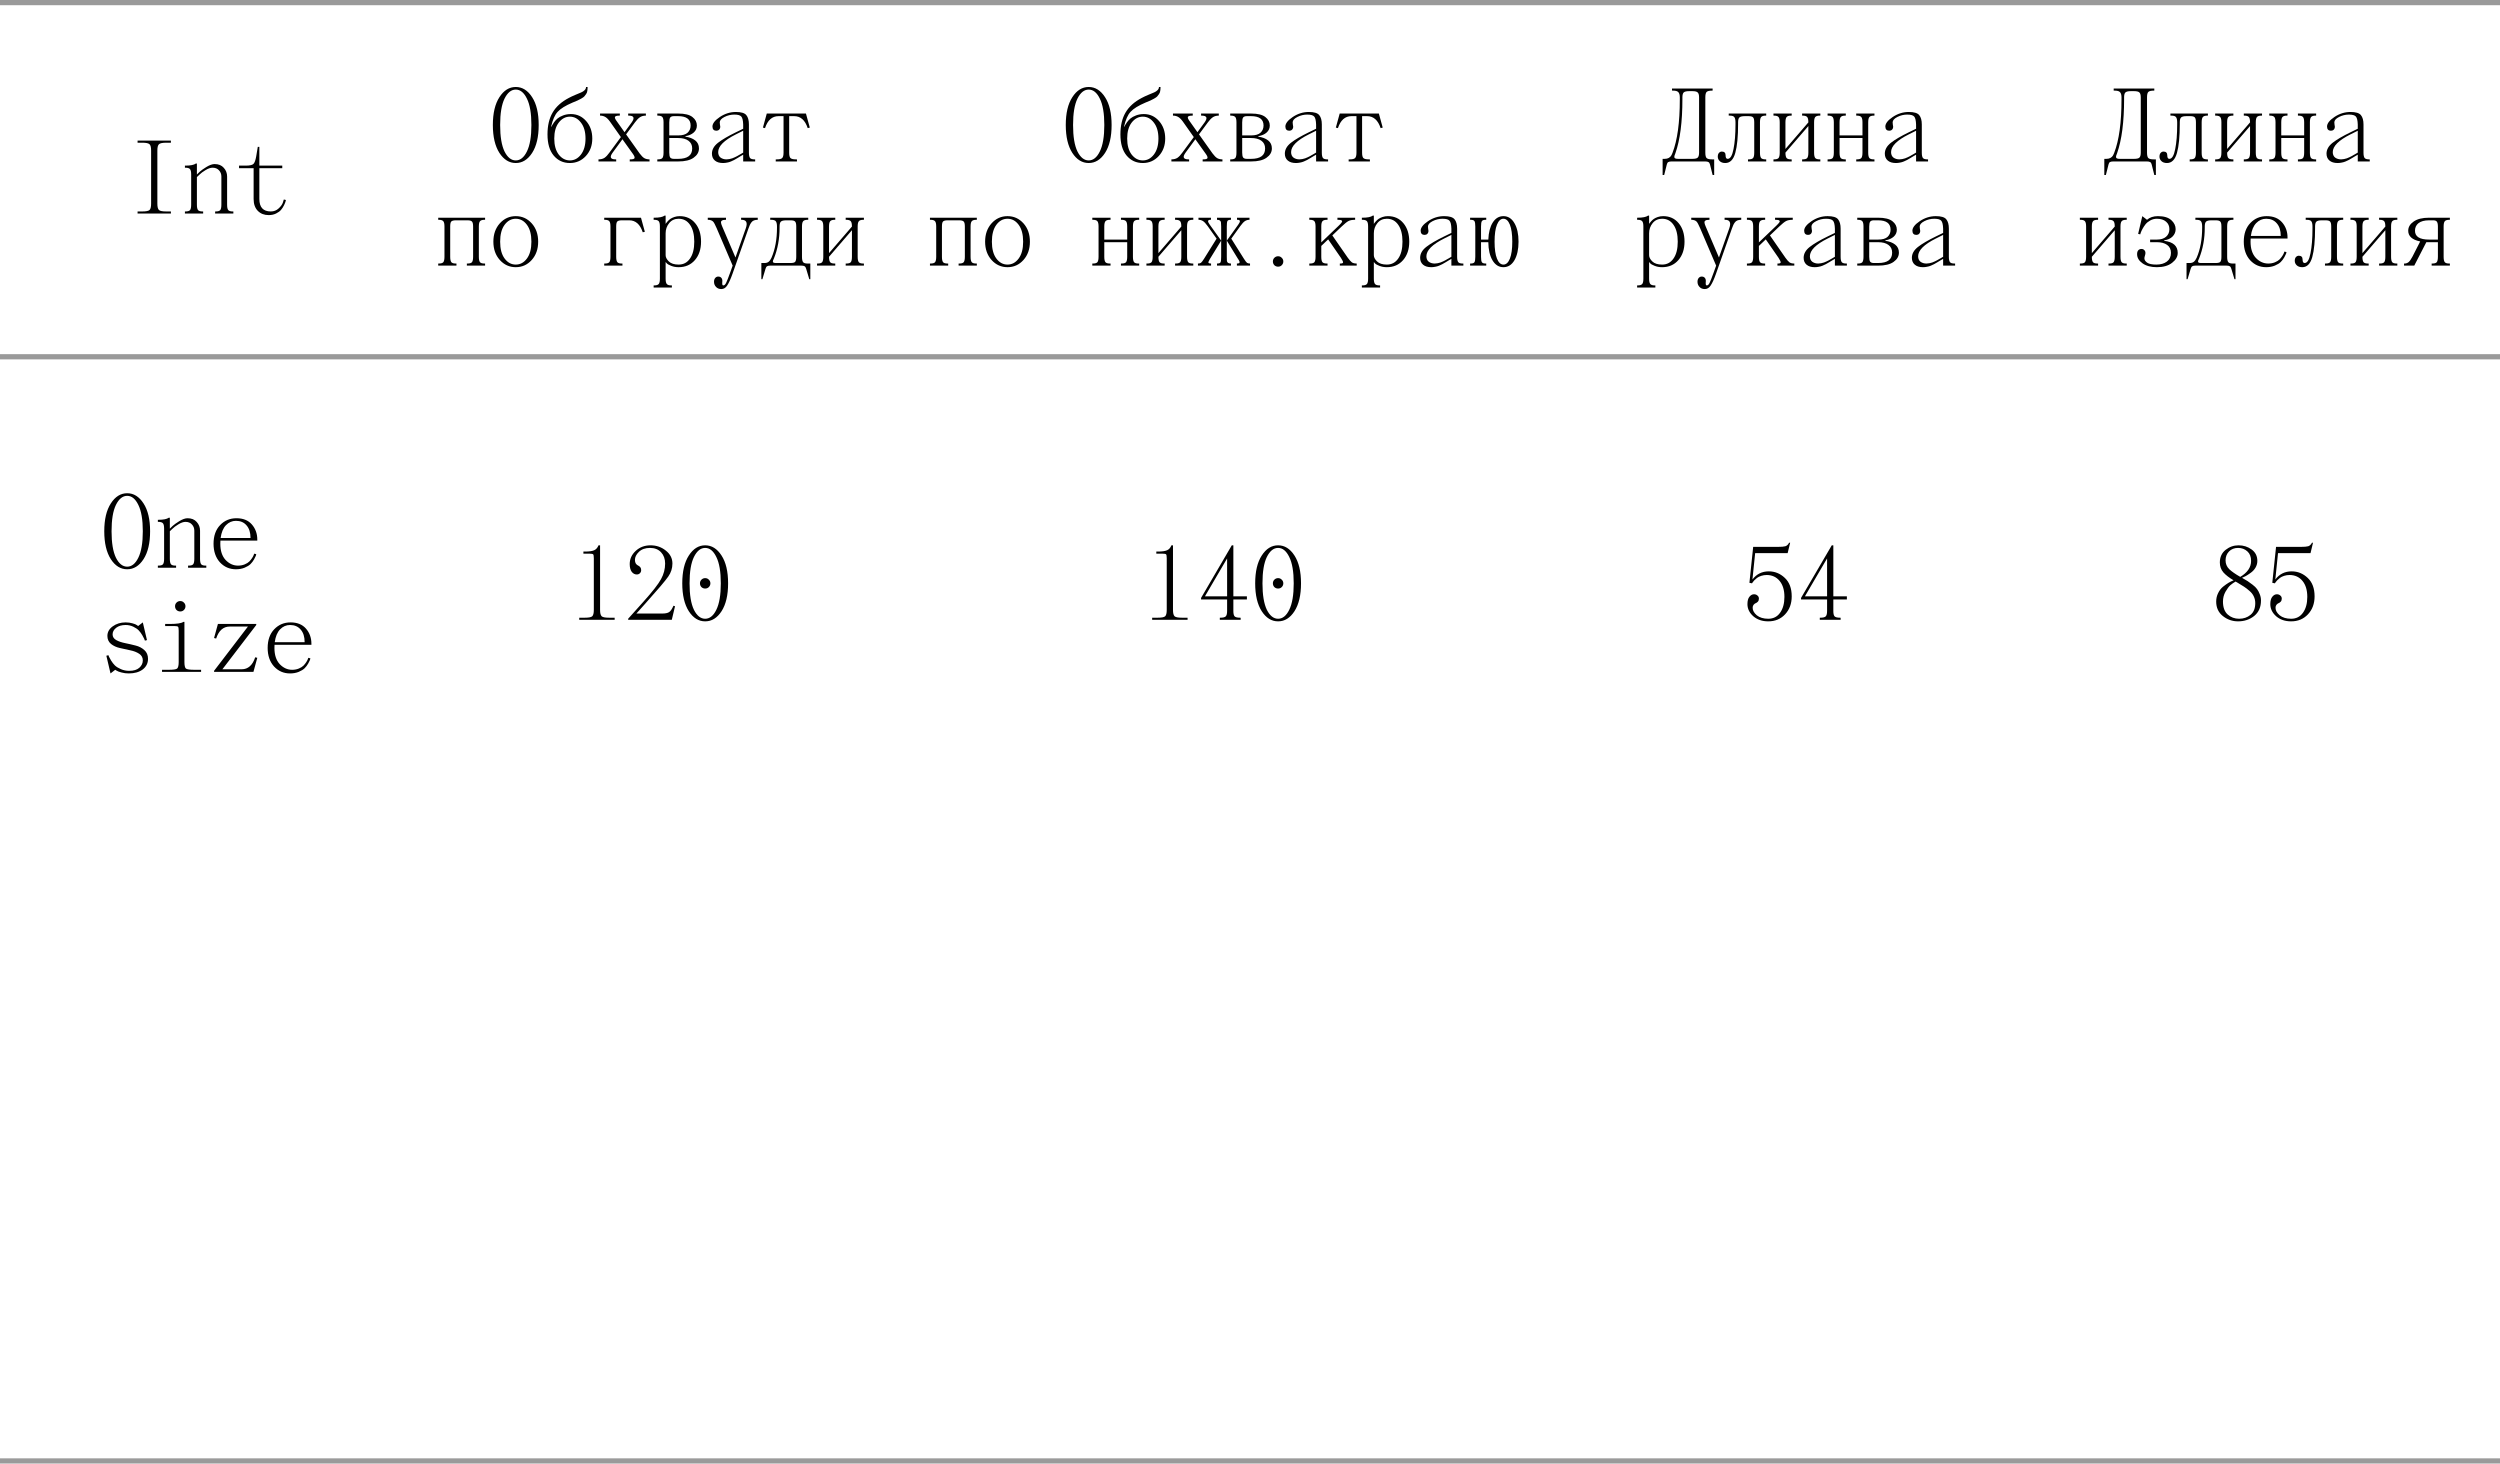 <?xml version="1.0" encoding="UTF-8"?> <svg xmlns="http://www.w3.org/2000/svg" width="480" height="281" viewBox="0 0 480 281" fill="none"><line y1="0.5" x2="480" y2="0.5" stroke="#9A9A9A"></line><path d="M26.414 41V40.6H27.314C28.047 40.6 28.514 40.507 28.714 40.32C28.914 40.12 29.014 39.713 29.014 39.1V28.9C29.014 28.287 28.914 27.887 28.714 27.7C28.514 27.5 28.047 27.4 27.314 27.4H26.414V27H32.814V27.4H31.914C31.181 27.4 30.714 27.5 30.514 27.7C30.314 27.887 30.214 28.287 30.214 28.9V39.1C30.214 39.713 30.314 40.12 30.514 40.32C30.714 40.507 31.181 40.6 31.914 40.6H32.814V41H26.414ZM37.805 31.4V33.5C37.951 33.353 38.138 33.173 38.365 32.96C38.605 32.733 39.025 32.433 39.625 32.06C40.238 31.687 40.765 31.5 41.205 31.5C41.965 31.5 42.551 31.74 42.965 32.22C43.391 32.687 43.605 33.247 43.605 33.9V39.3C43.605 39.807 43.678 40.153 43.825 40.34C43.971 40.513 44.265 40.6 44.705 40.6H44.805V41H41.305V40.6H41.405C41.845 40.6 42.138 40.513 42.285 40.34C42.431 40.153 42.505 39.807 42.505 39.3V33.9C42.505 33.42 42.351 33.02 42.045 32.7C41.751 32.367 41.338 32.2 40.805 32.2C40.418 32.2 39.971 32.353 39.465 32.66C38.971 32.953 38.571 33.253 38.265 33.56L37.805 34V39.3C37.805 39.807 37.878 40.153 38.025 40.34C38.171 40.513 38.465 40.6 38.905 40.6H39.005V41H35.505V40.6H35.605C36.045 40.6 36.338 40.513 36.485 40.34C36.631 40.153 36.705 39.807 36.705 39.3V33.5C36.705 32.993 36.631 32.653 36.485 32.48C36.338 32.293 36.045 32.2 35.605 32.2H35.505V31.8H35.605C36.578 31.8 37.245 31.667 37.605 31.4H37.805ZM49.795 28.2V31.8H54.195V32.3H49.795V38.2C49.795 39.8 50.529 40.6 51.995 40.6C52.582 40.6 53.082 40.407 53.495 40.02C53.922 39.633 54.195 39.253 54.315 38.88L54.495 38.3L54.895 38.4C54.882 38.48 54.855 38.587 54.815 38.72C54.789 38.84 54.695 39.067 54.535 39.4C54.375 39.733 54.182 40.033 53.955 40.3C53.742 40.553 53.422 40.787 52.995 41C52.582 41.2 52.115 41.3 51.595 41.3C50.729 41.3 50.029 41.027 49.495 40.48C48.962 39.933 48.695 39.173 48.695 38.2V32.3H45.895V31.8H47.195C47.942 31.8 48.429 31.693 48.655 31.48C48.882 31.267 49.062 30.773 49.195 30L49.495 28.2H49.795Z" fill="black"></path><path d="M95.888 29.36C95.048 28.053 94.628 26.267 94.628 24C94.628 21.733 95.048 19.953 95.888 18.66C96.728 17.353 97.775 16.7 99.028 16.7C100.281 16.7 101.328 17.353 102.168 18.66C103.008 19.953 103.428 21.733 103.428 24C103.428 26.267 103.008 28.053 102.168 29.36C101.328 30.653 100.281 31.3 99.028 31.3C97.775 31.3 96.728 30.653 95.888 29.36ZM96.868 18.94C96.308 20.087 96.028 21.773 96.028 24C96.028 26.227 96.308 27.92 96.868 29.08C97.442 30.227 98.162 30.8 99.028 30.8C99.895 30.8 100.608 30.227 101.168 29.08C101.741 27.92 102.028 26.227 102.028 24C102.028 21.773 101.741 20.087 101.168 18.94C100.608 17.78 99.895 17.2 99.028 17.2C98.162 17.2 97.442 17.78 96.868 18.94ZM107.279 23.54C106.705 24.287 106.419 25.307 106.419 26.6C106.419 27.893 106.705 28.92 107.279 29.68C107.865 30.427 108.579 30.8 109.419 30.8C110.259 30.8 110.965 30.427 111.539 29.68C112.125 28.92 112.419 27.893 112.419 26.6C112.419 25.307 112.125 24.287 111.539 23.54C110.965 22.78 110.259 22.4 109.419 22.4C108.579 22.4 107.865 22.78 107.279 23.54ZM112.539 23.24C113.325 24.133 113.719 25.253 113.719 26.6C113.719 27.947 113.305 29.067 112.479 29.96C111.652 30.853 110.632 31.3 109.419 31.3C108.152 31.3 107.119 30.827 106.319 29.88C105.519 28.933 105.119 27.573 105.119 25.8C105.119 24.133 105.445 22.74 106.099 21.62C106.752 20.487 107.792 19.547 109.219 18.8C109.592 18.6 110.019 18.4 110.499 18.2C110.992 18 111.359 17.847 111.599 17.74C111.852 17.633 112.065 17.493 112.239 17.32C112.425 17.147 112.519 16.94 112.519 16.7H112.819C112.819 17.007 112.799 17.267 112.759 17.48C112.732 17.693 112.652 17.893 112.519 18.08C112.385 18.267 112.272 18.413 112.179 18.52C112.085 18.627 111.885 18.767 111.579 18.94C111.272 19.1 111.039 19.22 110.879 19.3C110.719 19.367 110.399 19.5 109.919 19.7C108.572 20.273 107.625 20.86 107.079 21.46C106.532 22.047 106.112 22.993 105.819 24.3H105.919C105.945 24.233 105.979 24.147 106.019 24.04C106.072 23.933 106.192 23.747 106.379 23.48C106.579 23.2 106.805 22.953 107.059 22.74C107.312 22.527 107.665 22.333 108.119 22.16C108.572 21.987 109.072 21.9 109.619 21.9C110.779 21.9 111.752 22.347 112.539 23.24ZM120.609 22.2V21.8H124.009V22.2C123.543 22.2 123.156 22.307 122.849 22.52C122.543 22.733 122.229 23.06 121.909 23.5L120.209 25.8L122.809 29.46C123.143 29.913 123.449 30.22 123.729 30.38C124.009 30.527 124.336 30.6 124.709 30.6V31H120.909V30.6H121.009C121.503 30.6 121.776 30.52 121.829 30.36C121.896 30.187 121.776 29.893 121.469 29.48L119.509 26.74L117.649 29.28C116.996 30.16 117.183 30.6 118.209 30.6H118.309V31H114.909V30.6C115.376 30.6 115.763 30.5 116.069 30.3C116.376 30.087 116.689 29.753 117.009 29.3L119.209 26.32L117.109 23.34C116.776 22.887 116.469 22.587 116.189 22.44C115.909 22.28 115.583 22.2 115.209 22.2V21.8H119.009V22.2H118.909C118.416 22.2 118.136 22.287 118.069 22.46C118.016 22.633 118.143 22.92 118.449 23.32L119.909 25.38L121.269 23.52C121.909 22.64 121.723 22.2 120.709 22.2H120.609ZM126.2 21.8H130.2C131.48 21.8 132.4 22.027 132.96 22.48C133.52 22.92 133.8 23.46 133.8 24.1C133.8 24.633 133.6 25.08 133.2 25.44C132.8 25.8 132.267 26.033 131.6 26.14V26.24C132.373 26.347 133 26.587 133.48 26.96C133.96 27.333 134.2 27.847 134.2 28.5C134.2 29.207 133.86 29.8 133.18 30.28C132.513 30.76 131.52 31 130.2 31H126.2V30.6H126.3C126.74 30.6 127.033 30.513 127.18 30.34C127.327 30.153 127.4 29.807 127.4 29.3V23.5C127.4 22.993 127.327 22.653 127.18 22.48C127.033 22.293 126.74 22.2 126.3 22.2H126.2V21.8ZM129.4 30.5H130.2C132 30.5 132.9 29.833 132.9 28.5C132.9 27.86 132.66 27.367 132.18 27.02C131.713 26.673 131.053 26.5 130.2 26.5H128.5V29.3C128.5 29.753 128.56 30.067 128.68 30.24C128.813 30.413 129.053 30.5 129.4 30.5ZM130.2 22.3H129.4C129.053 22.3 128.813 22.387 128.68 22.56C128.56 22.733 128.5 23.047 128.5 23.5V26H130.2C131.04 26 131.647 25.827 132.02 25.48C132.407 25.12 132.6 24.66 132.6 24.1C132.6 22.9 131.8 22.3 130.2 22.3ZM143.791 23.9V29.3C143.791 29.807 143.864 30.153 144.011 30.34C144.157 30.513 144.451 30.6 144.891 30.6H144.991V31H142.691V29.7L142.171 30C142.104 30.04 141.917 30.153 141.611 30.34C141.317 30.513 141.097 30.64 140.951 30.72C140.817 30.787 140.617 30.88 140.351 31C140.097 31.107 139.844 31.18 139.591 31.22C139.337 31.273 139.077 31.3 138.811 31.3C138.144 31.3 137.624 31.14 137.251 30.82C136.877 30.5 136.691 30.06 136.691 29.5C136.691 28.727 137.077 28.033 137.851 27.42C138.637 26.807 139.784 26.133 141.291 25.4L142.691 24.72V23.9C142.664 23.127 142.544 22.62 142.331 22.38C142.117 22.127 141.671 22 140.991 22C140.324 22 139.691 22.153 139.091 22.46C138.491 22.767 138.191 23.113 138.191 23.5C138.191 23.593 138.204 23.74 138.231 23.94C138.271 24.14 138.291 24.267 138.291 24.32C138.291 24.56 138.217 24.753 138.071 24.9C137.937 25.033 137.757 25.1 137.531 25.1C137.304 25.1 137.124 25.033 136.991 24.9C136.857 24.753 136.791 24.553 136.791 24.3C136.791 23.713 137.264 23.1 138.211 22.46C139.171 21.82 140.197 21.5 141.291 21.5C142.304 21.5 142.971 21.7 143.291 22.1C143.624 22.5 143.791 23.1 143.791 23.9ZM142.111 29.64L142.691 29.3V25.1L141.291 25.8C139.024 26.933 137.891 28.067 137.891 29.2C137.891 29.667 138.044 30.02 138.351 30.26C138.671 30.487 139.051 30.6 139.491 30.6C139.664 30.6 139.851 30.58 140.051 30.54C140.251 30.5 140.431 30.453 140.591 30.4C140.764 30.333 140.937 30.26 141.111 30.18C141.297 30.087 141.444 30.013 141.551 29.96C141.657 29.893 141.771 29.827 141.891 29.76C142.024 29.68 142.097 29.64 142.111 29.64ZM147.221 21.8H154.741L155.481 24.5L155.081 24.6C154.575 23.067 153.708 22.3 152.481 22.3H151.521V29.3C151.521 29.82 151.601 30.167 151.761 30.34C151.935 30.513 152.288 30.6 152.821 30.6H153.021V31H148.941V30.6H149.141C149.675 30.6 150.021 30.513 150.181 30.34C150.355 30.167 150.441 29.82 150.441 29.3V22.3H149.481C148.255 22.3 147.388 23.067 146.881 24.6L146.481 24.5L147.221 21.8ZM91.938 43.5V49.3C91.938 49.807 92.011 50.153 92.157 50.34C92.304 50.513 92.597 50.6 93.037 50.6H93.138V51H89.638V50.6H89.737C90.177 50.6 90.471 50.513 90.618 50.34C90.764 50.153 90.838 49.807 90.838 49.3V43.5C90.838 43.007 90.764 42.687 90.618 42.54C90.484 42.38 90.191 42.3 89.737 42.3H87.537C87.084 42.3 86.784 42.38 86.638 42.54C86.504 42.687 86.438 43.007 86.438 43.5V49.3C86.438 49.807 86.511 50.153 86.657 50.34C86.804 50.513 87.097 50.6 87.537 50.6H87.638V51H84.138V50.6H84.237C84.677 50.6 84.971 50.513 85.118 50.34C85.264 50.153 85.338 49.807 85.338 49.3V43.5C85.338 42.993 85.264 42.653 85.118 42.48C84.971 42.293 84.677 42.2 84.237 42.2H84.138V41.8H93.138V42.2H93.037C92.597 42.2 92.304 42.293 92.157 42.48C92.011 42.653 91.938 42.993 91.938 43.5ZM95.968 49.92C95.141 49 94.728 47.827 94.728 46.4C94.728 44.973 95.141 43.8 95.968 42.88C96.795 41.96 97.815 41.5 99.028 41.5C100.241 41.5 101.261 41.96 102.088 42.88C102.915 43.8 103.328 44.973 103.328 46.4C103.328 47.827 102.915 49 102.088 49.92C101.261 50.84 100.241 51.3 99.028 51.3C97.815 51.3 96.795 50.84 95.968 49.92ZM96.888 43.16C96.315 43.933 96.028 45.013 96.028 46.4C96.028 47.787 96.315 48.867 96.888 49.64C97.462 50.413 98.175 50.8 99.028 50.8C99.882 50.8 100.595 50.413 101.168 49.64C101.741 48.867 102.028 47.787 102.028 46.4C102.028 45.013 101.741 43.933 101.168 43.16C100.595 42.387 99.882 42 99.028 42C98.175 42 97.462 42.387 96.888 43.16ZM116.009 41.8H123.069L123.809 44.5L123.409 44.6C122.903 43.067 122.036 42.3 120.809 42.3H119.409C118.956 42.3 118.656 42.38 118.509 42.54C118.376 42.687 118.309 43.007 118.309 43.5V49.3C118.309 49.807 118.383 50.153 118.529 50.34C118.676 50.513 118.969 50.6 119.409 50.6H119.509V51H116.009V50.6H116.109C116.549 50.6 116.843 50.513 116.989 50.34C117.136 50.153 117.209 49.807 117.209 49.3V43.5C117.209 42.993 117.136 42.653 116.989 42.48C116.843 42.293 116.549 42.2 116.109 42.2H116.009V41.8ZM127.8 50.3V53.5C127.8 54.007 127.873 54.347 128.02 54.52C128.167 54.707 128.46 54.8 128.9 54.8H129V55.2H125.5V54.8H125.6C126.04 54.8 126.333 54.707 126.48 54.52C126.627 54.347 126.7 54.007 126.7 53.5V43.5C126.7 42.993 126.627 42.653 126.48 42.48C126.333 42.293 126.04 42.2 125.6 42.2H125.5V41.8H125.6C126.573 41.8 127.24 41.667 127.6 41.4H127.8V43C127.827 42.96 127.86 42.907 127.9 42.84C127.94 42.773 128.04 42.653 128.2 42.48C128.36 42.307 128.533 42.153 128.72 42.02C128.92 41.887 129.173 41.767 129.48 41.66C129.8 41.553 130.14 41.5 130.5 41.5C131.74 41.5 132.733 41.953 133.48 42.86C134.227 43.753 134.6 44.933 134.6 46.4C134.6 47.853 134.207 49.033 133.42 49.94C132.633 50.847 131.593 51.3 130.3 51.3C129.767 51.3 129.287 51.213 128.86 51.04C128.447 50.88 128.167 50.72 128.02 50.56L127.8 50.3ZM130.3 42C129.54 42 128.933 42.28 128.48 42.84C128.027 43.4 127.8 44.053 127.8 44.8V49C127.8 49.4 128.007 49.8 128.42 50.2C128.833 50.6 129.46 50.8 130.3 50.8C131.22 50.8 131.947 50.413 132.48 49.64C133.027 48.867 133.3 47.787 133.3 46.4C133.3 45.013 133.027 43.933 132.48 43.16C131.947 42.387 131.22 42 130.3 42ZM145.491 41.8V42.2C145.197 42.2 144.951 42.24 144.751 42.32C144.551 42.4 144.384 42.533 144.251 42.72C144.117 42.907 144.017 43.08 143.951 43.24C143.884 43.387 143.797 43.607 143.691 43.9L140.651 52.54C140.277 53.593 139.937 54.347 139.631 54.8C139.337 55.267 138.957 55.5 138.491 55.5C138.064 55.5 137.724 55.36 137.471 55.08C137.217 54.813 137.091 54.487 137.091 54.1C137.091 53.793 137.171 53.547 137.331 53.36C137.491 53.187 137.677 53.1 137.891 53.1C138.144 53.1 138.337 53.173 138.471 53.32C138.617 53.467 138.691 53.673 138.691 53.94C138.691 54.02 138.684 54.113 138.671 54.22C138.671 54.34 138.671 54.427 138.671 54.48C138.671 54.533 138.677 54.587 138.691 54.64C138.704 54.707 138.724 54.747 138.751 54.76C138.791 54.787 138.837 54.8 138.891 54.8C139.077 54.8 139.251 54.64 139.411 54.32C139.571 54 139.831 53.34 140.191 52.34L140.671 51L137.591 43.8C137.297 43.12 137.071 42.7 136.911 42.54C136.684 42.313 136.344 42.2 135.891 42.2V41.8H139.391V42.2C139.164 42.2 138.997 42.213 138.891 42.24C138.784 42.253 138.677 42.3 138.571 42.38C138.464 42.447 138.417 42.573 138.431 42.76C138.457 42.947 138.537 43.193 138.671 43.5L141.211 49.44L143.191 43.84C143.577 42.747 143.311 42.2 142.391 42.2H142.291V41.8H145.491ZM153.981 43.5V49.3C153.981 49.807 154.055 50.153 154.201 50.34C154.348 50.513 154.641 50.6 155.081 50.6H155.581V53.6H155.381L154.781 51.6C154.715 51.36 154.615 51.2 154.481 51.12C154.348 51.04 154.148 51 153.881 51H147.881C147.615 51 147.415 51.04 147.281 51.12C147.148 51.2 147.048 51.36 146.981 51.6L146.381 53.6H146.181V50.5H146.781C147.115 50.5 147.381 50.42 147.581 50.26C147.781 50.1 147.961 49.847 148.121 49.5C148.828 47.873 149.181 45.94 149.181 43.7V43.5C149.181 43.047 149.115 42.72 148.981 42.52C148.848 42.307 148.548 42.2 148.081 42.2H147.881V41.8H155.181V42.2H155.081C154.641 42.2 154.348 42.293 154.201 42.48C154.055 42.653 153.981 42.993 153.981 43.5ZM152.881 49.3V43.5C152.881 43.007 152.808 42.687 152.661 42.54C152.528 42.38 152.235 42.3 151.781 42.3H150.981C150.448 42.3 150.095 42.387 149.921 42.56C149.761 42.72 149.681 43.033 149.681 43.5V43.7C149.681 45.833 149.321 47.8 148.601 49.6C148.441 49.893 148.375 50.12 148.401 50.28C148.428 50.427 148.621 50.5 148.981 50.5H151.781C152.235 50.5 152.528 50.427 152.661 50.28C152.808 50.12 152.881 49.793 152.881 49.3ZM164.672 43.5V49.3C164.672 49.807 164.745 50.153 164.892 50.34C165.039 50.513 165.332 50.6 165.772 50.6H165.872V51H162.372V50.6H162.472C162.912 50.6 163.205 50.513 163.352 50.34C163.499 50.153 163.572 49.807 163.572 49.3V44.2L159.172 49.3C159.172 49.807 159.245 50.153 159.392 50.34C159.539 50.513 159.832 50.6 160.272 50.6H160.372V51H156.872V50.6H156.972C157.412 50.6 157.705 50.513 157.852 50.34C157.999 50.153 158.072 49.807 158.072 49.3V43.5C158.072 42.993 157.999 42.653 157.852 42.48C157.705 42.293 157.412 42.2 156.972 42.2H156.872V41.8H160.372V42.2H160.272C159.832 42.2 159.539 42.293 159.392 42.48C159.245 42.653 159.172 42.993 159.172 43.5V48.6L163.572 43.5C163.572 42.993 163.499 42.653 163.352 42.48C163.205 42.293 162.912 42.2 162.472 42.2H162.372V41.8H165.872V42.2H165.772C165.332 42.2 165.039 42.293 164.892 42.48C164.745 42.653 164.672 42.993 164.672 43.5Z" fill="black"></path><path d="M205.888 29.36C205.048 28.053 204.628 26.267 204.628 24C204.628 21.733 205.048 19.953 205.888 18.66C206.728 17.353 207.775 16.7 209.028 16.7C210.281 16.7 211.328 17.353 212.168 18.66C213.008 19.953 213.428 21.733 213.428 24C213.428 26.267 213.008 28.053 212.168 29.36C211.328 30.653 210.281 31.3 209.028 31.3C207.775 31.3 206.728 30.653 205.888 29.36ZM206.868 18.94C206.308 20.087 206.028 21.773 206.028 24C206.028 26.227 206.308 27.92 206.868 29.08C207.441 30.227 208.161 30.8 209.028 30.8C209.895 30.8 210.608 30.227 211.168 29.08C211.741 27.92 212.028 26.227 212.028 24C212.028 21.773 211.741 20.087 211.168 18.94C210.608 17.78 209.895 17.2 209.028 17.2C208.161 17.2 207.441 17.78 206.868 18.94ZM217.279 23.54C216.705 24.287 216.419 25.307 216.419 26.6C216.419 27.893 216.705 28.92 217.279 29.68C217.865 30.427 218.579 30.8 219.419 30.8C220.259 30.8 220.965 30.427 221.539 29.68C222.125 28.92 222.419 27.893 222.419 26.6C222.419 25.307 222.125 24.287 221.539 23.54C220.965 22.78 220.259 22.4 219.419 22.4C218.579 22.4 217.865 22.78 217.279 23.54ZM222.539 23.24C223.325 24.133 223.719 25.253 223.719 26.6C223.719 27.947 223.305 29.067 222.479 29.96C221.652 30.853 220.632 31.3 219.419 31.3C218.152 31.3 217.119 30.827 216.319 29.88C215.519 28.933 215.119 27.573 215.119 25.8C215.119 24.133 215.445 22.74 216.099 21.62C216.752 20.487 217.792 19.547 219.219 18.8C219.592 18.6 220.019 18.4 220.499 18.2C220.992 18 221.359 17.847 221.599 17.74C221.852 17.633 222.065 17.493 222.239 17.32C222.425 17.147 222.519 16.94 222.519 16.7H222.819C222.819 17.007 222.799 17.267 222.759 17.48C222.732 17.693 222.652 17.893 222.519 18.08C222.385 18.267 222.272 18.413 222.179 18.52C222.085 18.627 221.885 18.767 221.579 18.94C221.272 19.1 221.039 19.22 220.879 19.3C220.719 19.367 220.399 19.5 219.919 19.7C218.572 20.273 217.625 20.86 217.079 21.46C216.532 22.047 216.112 22.993 215.819 24.3H215.919C215.945 24.233 215.979 24.147 216.019 24.04C216.072 23.933 216.192 23.747 216.379 23.48C216.579 23.2 216.805 22.953 217.059 22.74C217.312 22.527 217.665 22.333 218.119 22.16C218.572 21.987 219.072 21.9 219.619 21.9C220.779 21.9 221.752 22.347 222.539 23.24ZM230.609 22.2V21.8H234.009V22.2C233.543 22.2 233.156 22.307 232.849 22.52C232.543 22.733 232.229 23.06 231.909 23.5L230.209 25.8L232.809 29.46C233.143 29.913 233.449 30.22 233.729 30.38C234.009 30.527 234.336 30.6 234.709 30.6V31H230.909V30.6H231.009C231.503 30.6 231.776 30.52 231.829 30.36C231.896 30.187 231.776 29.893 231.469 29.48L229.509 26.74L227.649 29.28C226.996 30.16 227.183 30.6 228.209 30.6H228.309V31H224.909V30.6C225.376 30.6 225.763 30.5 226.069 30.3C226.376 30.087 226.689 29.753 227.009 29.3L229.209 26.32L227.109 23.34C226.776 22.887 226.469 22.587 226.189 22.44C225.909 22.28 225.583 22.2 225.209 22.2V21.8H229.009V22.2H228.909C228.416 22.2 228.136 22.287 228.069 22.46C228.016 22.633 228.143 22.92 228.449 23.32L229.909 25.38L231.269 23.52C231.909 22.64 231.723 22.2 230.709 22.2H230.609ZM236.2 21.8H240.2C241.48 21.8 242.4 22.027 242.96 22.48C243.52 22.92 243.8 23.46 243.8 24.1C243.8 24.633 243.6 25.08 243.2 25.44C242.8 25.8 242.267 26.033 241.6 26.14V26.24C242.373 26.347 243 26.587 243.48 26.96C243.96 27.333 244.2 27.847 244.2 28.5C244.2 29.207 243.86 29.8 243.18 30.28C242.513 30.76 241.52 31 240.2 31H236.2V30.6H236.3C236.74 30.6 237.033 30.513 237.18 30.34C237.327 30.153 237.4 29.807 237.4 29.3V23.5C237.4 22.993 237.327 22.653 237.18 22.48C237.033 22.293 236.74 22.2 236.3 22.2H236.2V21.8ZM239.4 30.5H240.2C242 30.5 242.9 29.833 242.9 28.5C242.9 27.86 242.66 27.367 242.18 27.02C241.713 26.673 241.053 26.5 240.2 26.5H238.5V29.3C238.5 29.753 238.56 30.067 238.68 30.24C238.813 30.413 239.053 30.5 239.4 30.5ZM240.2 22.3H239.4C239.053 22.3 238.813 22.387 238.68 22.56C238.56 22.733 238.5 23.047 238.5 23.5V26H240.2C241.04 26 241.647 25.827 242.02 25.48C242.407 25.12 242.6 24.66 242.6 24.1C242.6 22.9 241.8 22.3 240.2 22.3ZM253.791 23.9V29.3C253.791 29.807 253.864 30.153 254.011 30.34C254.157 30.513 254.451 30.6 254.891 30.6H254.991V31H252.691V29.7L252.171 30C252.104 30.04 251.917 30.153 251.611 30.34C251.317 30.513 251.097 30.64 250.951 30.72C250.817 30.787 250.617 30.88 250.351 31C250.097 31.107 249.844 31.18 249.591 31.22C249.337 31.273 249.077 31.3 248.811 31.3C248.144 31.3 247.624 31.14 247.251 30.82C246.877 30.5 246.691 30.06 246.691 29.5C246.691 28.727 247.077 28.033 247.851 27.42C248.637 26.807 249.784 26.133 251.291 25.4L252.691 24.72V23.9C252.664 23.127 252.544 22.62 252.331 22.38C252.117 22.127 251.671 22 250.991 22C250.324 22 249.691 22.153 249.091 22.46C248.491 22.767 248.191 23.113 248.191 23.5C248.191 23.593 248.204 23.74 248.231 23.94C248.271 24.14 248.291 24.267 248.291 24.32C248.291 24.56 248.217 24.753 248.071 24.9C247.937 25.033 247.757 25.1 247.531 25.1C247.304 25.1 247.124 25.033 246.991 24.9C246.857 24.753 246.791 24.553 246.791 24.3C246.791 23.713 247.264 23.1 248.211 22.46C249.171 21.82 250.197 21.5 251.291 21.5C252.304 21.5 252.971 21.7 253.291 22.1C253.624 22.5 253.791 23.1 253.791 23.9ZM252.111 29.64L252.691 29.3V25.1L251.291 25.8C249.024 26.933 247.891 28.067 247.891 29.2C247.891 29.667 248.044 30.02 248.351 30.26C248.671 30.487 249.051 30.6 249.491 30.6C249.664 30.6 249.851 30.58 250.051 30.54C250.251 30.5 250.431 30.453 250.591 30.4C250.764 30.333 250.937 30.26 251.111 30.18C251.297 30.087 251.444 30.013 251.551 29.96C251.657 29.893 251.771 29.827 251.891 29.76C252.024 29.68 252.097 29.64 252.111 29.64ZM257.221 21.8H264.741L265.481 24.5L265.081 24.6C264.575 23.067 263.708 22.3 262.481 22.3H261.521V29.3C261.521 29.82 261.601 30.167 261.761 30.34C261.935 30.513 262.288 30.6 262.821 30.6H263.021V31H258.941V30.6H259.141C259.675 30.6 260.021 30.513 260.181 30.34C260.355 30.167 260.441 29.82 260.441 29.3V22.3H259.481C258.255 22.3 257.388 23.067 256.881 24.6L256.481 24.5L257.221 21.8ZM186.352 43.5V49.3C186.352 49.807 186.425 50.153 186.572 50.34C186.718 50.513 187.012 50.6 187.452 50.6H187.552V51H184.052V50.6H184.152C184.592 50.6 184.885 50.513 185.032 50.34C185.178 50.153 185.252 49.807 185.252 49.3V43.5C185.252 43.007 185.178 42.687 185.032 42.54C184.898 42.38 184.605 42.3 184.152 42.3H181.952C181.498 42.3 181.198 42.38 181.052 42.54C180.918 42.687 180.852 43.007 180.852 43.5V49.3C180.852 49.807 180.925 50.153 181.072 50.34C181.218 50.513 181.512 50.6 181.952 50.6H182.052V51H178.552V50.6H178.652C179.092 50.6 179.385 50.513 179.532 50.34C179.678 50.153 179.752 49.807 179.752 49.3V43.5C179.752 42.993 179.678 42.653 179.532 42.48C179.385 42.293 179.092 42.2 178.652 42.2H178.552V41.8H187.552V42.2H187.452C187.012 42.2 186.718 42.293 186.572 42.48C186.425 42.653 186.352 42.993 186.352 43.5ZM190.382 49.92C189.556 49 189.142 47.827 189.142 46.4C189.142 44.973 189.556 43.8 190.382 42.88C191.209 41.96 192.229 41.5 193.442 41.5C194.656 41.5 195.676 41.96 196.502 42.88C197.329 43.8 197.742 44.973 197.742 46.4C197.742 47.827 197.329 49 196.502 49.92C195.676 50.84 194.656 51.3 193.442 51.3C192.229 51.3 191.209 50.84 190.382 49.92ZM191.302 43.16C190.729 43.933 190.442 45.013 190.442 46.4C190.442 47.787 190.729 48.867 191.302 49.64C191.876 50.413 192.589 50.8 193.442 50.8C194.296 50.8 195.009 50.413 195.582 49.64C196.156 48.867 196.442 47.787 196.442 46.4C196.442 45.013 196.156 43.933 195.582 43.16C195.009 42.387 194.296 42 193.442 42C192.589 42 191.876 42.387 191.302 43.16ZM217.523 43.5V49.3C217.523 49.807 217.597 50.153 217.743 50.34C217.89 50.513 218.183 50.6 218.623 50.6H218.723V51H215.223V50.6H215.323C215.763 50.6 216.057 50.513 216.203 50.34C216.35 50.153 216.423 49.807 216.423 49.3V46.5H212.023V49.3C212.023 49.807 212.097 50.153 212.243 50.34C212.39 50.513 212.683 50.6 213.123 50.6H213.223V51H209.723V50.6H209.823C210.263 50.6 210.557 50.513 210.703 50.34C210.85 50.153 210.923 49.807 210.923 49.3V43.5C210.923 42.993 210.85 42.653 210.703 42.48C210.557 42.293 210.263 42.2 209.823 42.2H209.723V41.8H213.223V42.2H213.123C212.683 42.2 212.39 42.293 212.243 42.48C212.097 42.653 212.023 42.993 212.023 43.5V46H216.423V43.5C216.423 42.993 216.35 42.653 216.203 42.48C216.057 42.293 215.763 42.2 215.323 42.2H215.223V41.8H218.723V42.2H218.623C218.183 42.2 217.89 42.293 217.743 42.48C217.597 42.653 217.523 42.993 217.523 43.5ZM227.914 43.5V49.3C227.914 49.807 227.987 50.153 228.134 50.34C228.281 50.513 228.574 50.6 229.014 50.6H229.114V51H225.614V50.6H225.714C226.154 50.6 226.447 50.513 226.594 50.34C226.741 50.153 226.814 49.807 226.814 49.3V44.2L222.414 49.3C222.414 49.807 222.487 50.153 222.634 50.34C222.781 50.513 223.074 50.6 223.514 50.6H223.614V51H220.114V50.6H220.214C220.654 50.6 220.947 50.513 221.094 50.34C221.241 50.153 221.314 49.807 221.314 49.3V43.5C221.314 42.993 221.241 42.653 221.094 42.48C220.947 42.293 220.654 42.2 220.214 42.2H220.114V41.8H223.614V42.2H223.514C223.074 42.2 222.781 42.293 222.634 42.48C222.487 42.653 222.414 42.993 222.414 43.5V48.6L226.814 43.5C226.814 42.993 226.741 42.653 226.594 42.48C226.447 42.293 226.154 42.2 225.714 42.2H225.614V41.8H229.114V42.2H229.014C228.574 42.2 228.281 42.293 228.134 42.48C227.987 42.653 227.914 42.993 227.914 43.5ZM234.465 49.3V43.5C234.465 43.113 234.451 42.847 234.425 42.7C234.411 42.553 234.345 42.433 234.225 42.34C234.118 42.247 233.931 42.2 233.665 42.2V41.8H236.345V42.2C235.971 42.2 235.745 42.28 235.665 42.44C235.585 42.6 235.545 42.953 235.545 43.5V46.2L237.765 43.1C238.205 42.5 238.151 42.2 237.605 42.2H237.505V41.8H239.905V42.2C239.585 42.2 239.298 42.28 239.045 42.44C238.791 42.6 238.491 42.92 238.145 43.4L236.405 45.82L238.845 49.7C239.098 50.1 239.291 50.353 239.425 50.46C239.558 50.553 239.751 50.6 240.005 50.6V51H237.485V50.6C237.725 50.6 237.878 50.567 237.945 50.5C238.011 50.42 238.025 50.327 237.985 50.22C237.945 50.1 237.871 49.96 237.765 49.8C237.738 49.76 237.718 49.733 237.705 49.72L235.545 46.2V49.3C235.545 49.687 235.551 49.953 235.565 50.1C235.591 50.247 235.658 50.367 235.765 50.46C235.885 50.553 236.078 50.6 236.345 50.6V51H233.665V50.6C234.038 50.6 234.265 50.52 234.345 50.36C234.425 50.2 234.465 49.847 234.465 49.3ZM230.105 41.8H232.505V42.2H232.405C231.858 42.2 231.805 42.5 232.245 43.1L234.465 46.2L232.305 49.72C232.065 50.12 231.971 50.367 232.025 50.46C232.091 50.553 232.258 50.6 232.525 50.6V51H230.005V50.6C230.258 50.6 230.451 50.553 230.585 50.46C230.718 50.353 230.911 50.1 231.165 49.7L233.585 45.82L231.865 43.4C231.518 42.92 231.218 42.6 230.965 42.44C230.711 42.28 230.425 42.2 230.105 42.2V41.8ZM244.675 50.92C244.489 50.72 244.395 50.48 244.395 50.2C244.395 49.92 244.489 49.687 244.675 49.5C244.875 49.3 245.115 49.2 245.395 49.2C245.675 49.2 245.909 49.3 246.095 49.5C246.295 49.687 246.395 49.92 246.395 50.2C246.395 50.48 246.295 50.72 246.095 50.92C245.909 51.107 245.675 51.2 245.395 51.2C245.115 51.2 244.875 51.107 244.675 50.92ZM256.786 42.2V41.8H260.186V42.2C259.639 42.2 259.213 42.28 258.906 42.44C258.599 42.6 258.159 42.953 257.586 43.5L255.806 45.2L258.786 49.5C259.093 49.927 259.353 50.22 259.566 50.38C259.793 50.527 260.099 50.6 260.486 50.6V51H257.246V50.6H257.346C257.666 50.6 257.839 50.533 257.866 50.4C257.893 50.267 257.759 49.973 257.466 49.52L255.006 45.96L253.686 47.22V49.3C253.686 49.807 253.759 50.153 253.906 50.34C254.053 50.513 254.346 50.6 254.786 50.6H254.886V51H251.386V50.6H251.486C251.926 50.6 252.219 50.513 252.366 50.34C252.513 50.153 252.586 49.807 252.586 49.3V43.5C252.586 42.993 252.513 42.653 252.366 42.48C252.219 42.293 251.926 42.2 251.486 42.2H251.386V41.8H254.886V42.2H254.786C254.346 42.2 254.053 42.293 253.906 42.48C253.759 42.653 253.686 42.993 253.686 43.5V46.54L257.026 43.34C257.319 43.06 257.513 42.847 257.606 42.7C257.713 42.553 257.713 42.433 257.606 42.34C257.513 42.247 257.273 42.2 256.886 42.2H256.786ZM263.777 50.3V53.5C263.777 54.007 263.85 54.347 263.997 54.52C264.143 54.707 264.437 54.8 264.877 54.8H264.977V55.2H261.477V54.8H261.577C262.017 54.8 262.31 54.707 262.457 54.52C262.603 54.347 262.677 54.007 262.677 53.5V43.5C262.677 42.993 262.603 42.653 262.457 42.48C262.31 42.293 262.017 42.2 261.577 42.2H261.477V41.8H261.577C262.55 41.8 263.217 41.667 263.577 41.4H263.777V43C263.803 42.96 263.837 42.907 263.877 42.84C263.917 42.773 264.017 42.653 264.177 42.48C264.337 42.307 264.51 42.153 264.697 42.02C264.897 41.887 265.15 41.767 265.457 41.66C265.777 41.553 266.117 41.5 266.477 41.5C267.717 41.5 268.71 41.953 269.457 42.86C270.203 43.753 270.577 44.933 270.577 46.4C270.577 47.853 270.183 49.033 269.397 49.94C268.61 50.847 267.57 51.3 266.277 51.3C265.743 51.3 265.263 51.213 264.837 51.04C264.423 50.88 264.143 50.72 263.997 50.56L263.777 50.3ZM266.277 42C265.517 42 264.91 42.28 264.457 42.84C264.003 43.4 263.777 44.053 263.777 44.8V49C263.777 49.4 263.983 49.8 264.397 50.2C264.81 50.6 265.437 50.8 266.277 50.8C267.197 50.8 267.923 50.413 268.457 49.64C269.003 48.867 269.277 47.787 269.277 46.4C269.277 45.013 269.003 43.933 268.457 43.16C267.923 42.387 267.197 42 266.277 42ZM279.767 43.9V49.3C279.767 49.807 279.841 50.153 279.987 50.34C280.134 50.513 280.427 50.6 280.867 50.6H280.967V51H278.667V49.7L278.147 50C278.081 50.04 277.894 50.153 277.587 50.34C277.294 50.513 277.074 50.64 276.927 50.72C276.794 50.787 276.594 50.88 276.327 51C276.074 51.107 275.821 51.18 275.567 51.22C275.314 51.273 275.054 51.3 274.787 51.3C274.121 51.3 273.601 51.14 273.227 50.82C272.854 50.5 272.667 50.06 272.667 49.5C272.667 48.727 273.054 48.033 273.827 47.42C274.614 46.807 275.761 46.133 277.267 45.4L278.667 44.72V43.9C278.641 43.127 278.521 42.62 278.307 42.38C278.094 42.127 277.647 42 276.967 42C276.301 42 275.667 42.153 275.067 42.46C274.467 42.767 274.167 43.113 274.167 43.5C274.167 43.593 274.181 43.74 274.207 43.94C274.247 44.14 274.267 44.267 274.267 44.32C274.267 44.56 274.194 44.753 274.047 44.9C273.914 45.033 273.734 45.1 273.507 45.1C273.281 45.1 273.101 45.033 272.967 44.9C272.834 44.753 272.767 44.553 272.767 44.3C272.767 43.713 273.241 43.1 274.187 42.46C275.147 41.82 276.174 41.5 277.267 41.5C278.281 41.5 278.947 41.7 279.267 42.1C279.601 42.5 279.767 43.1 279.767 43.9ZM278.087 49.64L278.667 49.3V45.1L277.267 45.8C275.001 46.933 273.867 48.067 273.867 49.2C273.867 49.667 274.021 50.02 274.327 50.26C274.647 50.487 275.027 50.6 275.467 50.6C275.641 50.6 275.827 50.58 276.027 50.54C276.227 50.5 276.407 50.453 276.567 50.4C276.741 50.333 276.914 50.26 277.087 50.18C277.274 50.087 277.421 50.013 277.527 49.96C277.634 49.893 277.747 49.827 277.867 49.76C278.001 49.68 278.074 49.64 278.087 49.64ZM284.358 43.5V46H285.758C285.811 44.64 286.091 43.553 286.598 42.74C287.118 41.913 287.804 41.5 288.658 41.5C289.551 41.5 290.258 41.953 290.778 42.86C291.298 43.753 291.558 44.933 291.558 46.4C291.558 47.867 291.298 49.053 290.778 49.96C290.258 50.853 289.551 51.3 288.658 51.3C287.778 51.3 287.078 50.86 286.558 49.98C286.038 49.1 285.771 47.94 285.758 46.5H284.358V49.3C284.358 49.82 284.411 50.167 284.518 50.34C284.624 50.513 284.871 50.6 285.258 50.6H285.358V51H282.258V50.6H282.358C282.744 50.6 282.991 50.513 283.098 50.34C283.204 50.167 283.258 49.82 283.258 49.3V43.5C283.258 42.98 283.204 42.633 283.098 42.46C282.991 42.287 282.744 42.2 282.358 42.2H282.258V41.8H285.358V42.2H285.258C284.871 42.2 284.624 42.287 284.518 42.46C284.411 42.633 284.358 42.98 284.358 43.5ZM287.418 43.14C287.111 43.9 286.958 44.987 286.958 46.4C286.958 47.813 287.111 48.9 287.418 49.66C287.724 50.42 288.138 50.8 288.658 50.8C289.178 50.8 289.591 50.42 289.898 49.66C290.204 48.9 290.358 47.813 290.358 46.4C290.358 44.987 290.204 43.9 289.898 43.14C289.591 42.38 289.178 42 288.658 42C288.138 42 287.724 42.38 287.418 43.14Z" fill="black"></path><path d="M320.023 31.6L319.523 33.6H319.223V30.5H319.623C319.93 30.5 320.19 30.44 320.403 30.32C320.617 30.187 320.763 30.053 320.843 29.92C320.937 29.773 321.03 29.58 321.123 29.34C322.057 26.927 322.523 23.513 322.523 19.1V18.7C322.523 18.26 322.437 17.933 322.263 17.72C322.09 17.507 321.743 17.4 321.223 17.4H321.023V17H328.823V17.4H328.723C328.19 17.4 327.837 17.487 327.663 17.66C327.503 17.833 327.423 18.18 327.423 18.7V29.3C327.423 29.82 327.503 30.167 327.663 30.34C327.837 30.513 328.19 30.6 328.723 30.6H329.123V33.6H328.823L328.323 31.6C328.27 31.36 328.17 31.2 328.023 31.12C327.89 31.04 327.69 31 327.423 31H320.923C320.657 31 320.45 31.04 320.303 31.12C320.17 31.2 320.077 31.36 320.023 31.6ZM323.023 19C323.023 23.387 322.577 26.853 321.683 29.4C321.51 29.773 321.443 30.053 321.483 30.24C321.523 30.413 321.77 30.5 322.223 30.5H324.923C325.457 30.5 325.803 30.42 325.963 30.26C326.137 30.087 326.223 29.767 326.223 29.3V18.7C326.223 18.233 326.137 17.92 325.963 17.76C325.803 17.587 325.457 17.5 324.923 17.5H324.323C323.79 17.5 323.437 17.587 323.263 17.76C323.103 17.92 323.023 18.233 323.023 18.7V19ZM337.914 23.5V29.3C337.914 29.807 337.987 30.153 338.134 30.34C338.281 30.513 338.574 30.6 339.014 30.6H339.114V31H335.614V30.6H335.714C336.154 30.6 336.447 30.513 336.594 30.34C336.741 30.153 336.814 29.807 336.814 29.3V23.5C336.814 23.007 336.741 22.687 336.594 22.54C336.461 22.38 336.167 22.3 335.714 22.3H335.014C334.481 22.3 334.127 22.387 333.954 22.56C333.794 22.72 333.714 23.033 333.714 23.5V23.8C333.714 26.213 333.534 28.067 333.174 29.36C332.814 30.653 332.174 31.3 331.254 31.3C330.801 31.3 330.447 31.18 330.194 30.94C329.941 30.7 329.814 30.413 329.814 30.08C329.814 29.773 329.887 29.533 330.034 29.36C330.194 29.187 330.381 29.1 330.594 29.1C331.074 29.1 331.314 29.347 331.314 29.84C331.314 30.28 331.447 30.5 331.714 30.5C332.221 30.5 332.594 29.873 332.834 28.62C333.087 27.367 333.214 25.793 333.214 23.9V23.5C333.214 23.047 333.147 22.72 333.014 22.52C332.881 22.307 332.581 22.2 332.114 22.2H331.914V21.8H339.114V22.2H339.014C338.574 22.2 338.281 22.293 338.134 22.48C337.987 22.653 337.914 22.993 337.914 23.5ZM348.305 23.5V29.3C348.305 29.807 348.378 30.153 348.525 30.34C348.671 30.513 348.965 30.6 349.405 30.6H349.505V31H346.005V30.6H346.105C346.545 30.6 346.838 30.513 346.985 30.34C347.131 30.153 347.205 29.807 347.205 29.3V24.2L342.805 29.3C342.805 29.807 342.878 30.153 343.025 30.34C343.171 30.513 343.465 30.6 343.905 30.6H344.005V31H340.505V30.6H340.605C341.045 30.6 341.338 30.513 341.485 30.34C341.631 30.153 341.705 29.807 341.705 29.3V23.5C341.705 22.993 341.631 22.653 341.485 22.48C341.338 22.293 341.045 22.2 340.605 22.2H340.505V21.8H344.005V22.2H343.905C343.465 22.2 343.171 22.293 343.025 22.48C342.878 22.653 342.805 22.993 342.805 23.5V28.6L347.205 23.5C347.205 22.993 347.131 22.653 346.985 22.48C346.838 22.293 346.545 22.2 346.105 22.2H346.005V21.8H349.505V22.2H349.405C348.965 22.2 348.671 22.293 348.525 22.48C348.378 22.653 348.305 22.993 348.305 23.5ZM358.695 23.5V29.3C358.695 29.807 358.769 30.153 358.915 30.34C359.062 30.513 359.355 30.6 359.795 30.6H359.895V31H356.395V30.6H356.495C356.935 30.6 357.229 30.513 357.375 30.34C357.522 30.153 357.595 29.807 357.595 29.3V26.5H353.195V29.3C353.195 29.807 353.269 30.153 353.415 30.34C353.562 30.513 353.855 30.6 354.295 30.6H354.395V31H350.895V30.6H350.995C351.435 30.6 351.729 30.513 351.875 30.34C352.022 30.153 352.095 29.807 352.095 29.3V23.5C352.095 22.993 352.022 22.653 351.875 22.48C351.729 22.293 351.435 22.2 350.995 22.2H350.895V21.8H354.395V22.2H354.295C353.855 22.2 353.562 22.293 353.415 22.48C353.269 22.653 353.195 22.993 353.195 23.5V26H357.595V23.5C357.595 22.993 357.522 22.653 357.375 22.48C357.229 22.293 356.935 22.2 356.495 22.2H356.395V21.8H359.895V22.2H359.795C359.355 22.2 359.062 22.293 358.915 22.48C358.769 22.653 358.695 22.993 358.695 23.5ZM368.986 23.9V29.3C368.986 29.807 369.059 30.153 369.206 30.34C369.353 30.513 369.646 30.6 370.086 30.6H370.186V31H367.886V29.7L367.366 30C367.299 30.04 367.113 30.153 366.806 30.34C366.513 30.513 366.293 30.64 366.146 30.72C366.013 30.787 365.813 30.88 365.546 31C365.293 31.107 365.039 31.18 364.786 31.22C364.533 31.273 364.273 31.3 364.006 31.3C363.339 31.3 362.819 31.14 362.446 30.82C362.073 30.5 361.886 30.06 361.886 29.5C361.886 28.727 362.273 28.033 363.046 27.42C363.833 26.807 364.979 26.133 366.486 25.4L367.886 24.72V23.9C367.859 23.127 367.739 22.62 367.526 22.38C367.313 22.127 366.866 22 366.186 22C365.519 22 364.886 22.153 364.286 22.46C363.686 22.767 363.386 23.113 363.386 23.5C363.386 23.593 363.399 23.74 363.426 23.94C363.466 24.14 363.486 24.267 363.486 24.32C363.486 24.56 363.413 24.753 363.266 24.9C363.133 25.033 362.953 25.1 362.726 25.1C362.499 25.1 362.319 25.033 362.186 24.9C362.053 24.753 361.986 24.553 361.986 24.3C361.986 23.713 362.459 23.1 363.406 22.46C364.366 21.82 365.393 21.5 366.486 21.5C367.499 21.5 368.166 21.7 368.486 22.1C368.819 22.5 368.986 23.1 368.986 23.9ZM367.306 29.64L367.886 29.3V25.1L366.486 25.8C364.219 26.933 363.086 28.067 363.086 29.2C363.086 29.667 363.239 30.02 363.546 30.26C363.866 30.487 364.246 30.6 364.686 30.6C364.859 30.6 365.046 30.58 365.246 30.54C365.446 30.5 365.626 30.453 365.786 30.4C365.959 30.333 366.133 30.26 366.306 30.18C366.493 30.087 366.639 30.013 366.746 29.96C366.853 29.893 366.966 29.827 367.086 29.76C367.219 29.68 367.293 29.64 367.306 29.64ZM316.628 50.3V53.5C316.628 54.007 316.701 54.347 316.848 54.52C316.995 54.707 317.288 54.8 317.728 54.8H317.828V55.2H314.328V54.8H314.428C314.868 54.8 315.161 54.707 315.308 54.52C315.455 54.347 315.528 54.007 315.528 53.5V43.5C315.528 42.993 315.455 42.653 315.308 42.48C315.161 42.293 314.868 42.2 314.428 42.2H314.328V41.8H314.428C315.401 41.8 316.068 41.667 316.428 41.4H316.628V43C316.655 42.96 316.688 42.907 316.728 42.84C316.768 42.773 316.868 42.653 317.028 42.48C317.188 42.307 317.361 42.153 317.548 42.02C317.748 41.887 318.001 41.767 318.308 41.66C318.628 41.553 318.968 41.5 319.328 41.5C320.568 41.5 321.561 41.953 322.308 42.86C323.055 43.753 323.428 44.933 323.428 46.4C323.428 47.853 323.035 49.033 322.248 49.94C321.461 50.847 320.421 51.3 319.128 51.3C318.595 51.3 318.115 51.213 317.688 51.04C317.275 50.88 316.995 50.72 316.848 50.56L316.628 50.3ZM319.128 42C318.368 42 317.761 42.28 317.308 42.84C316.855 43.4 316.628 44.053 316.628 44.8V49C316.628 49.4 316.835 49.8 317.248 50.2C317.661 50.6 318.288 50.8 319.128 50.8C320.048 50.8 320.775 50.413 321.308 49.64C321.855 48.867 322.128 47.787 322.128 46.4C322.128 45.013 321.855 43.933 321.308 43.16C320.775 42.387 320.048 42 319.128 42ZM334.319 41.8V42.2C334.025 42.2 333.779 42.24 333.579 42.32C333.379 42.4 333.212 42.533 333.079 42.72C332.945 42.907 332.845 43.08 332.779 43.24C332.712 43.387 332.625 43.607 332.519 43.9L329.479 52.54C329.105 53.593 328.765 54.347 328.459 54.8C328.165 55.267 327.785 55.5 327.319 55.5C326.892 55.5 326.552 55.36 326.299 55.08C326.045 54.813 325.919 54.487 325.919 54.1C325.919 53.793 325.999 53.547 326.159 53.36C326.319 53.187 326.505 53.1 326.719 53.1C326.972 53.1 327.165 53.173 327.299 53.32C327.445 53.467 327.519 53.673 327.519 53.94C327.519 54.02 327.512 54.113 327.499 54.22C327.499 54.34 327.499 54.427 327.499 54.48C327.499 54.533 327.505 54.587 327.519 54.64C327.532 54.707 327.552 54.747 327.579 54.76C327.619 54.787 327.665 54.8 327.719 54.8C327.905 54.8 328.079 54.64 328.239 54.32C328.399 54 328.659 53.34 329.019 52.34L329.499 51L326.419 43.8C326.125 43.12 325.899 42.7 325.739 42.54C325.512 42.313 325.172 42.2 324.719 42.2V41.8H328.219V42.2C327.992 42.2 327.825 42.213 327.719 42.24C327.612 42.253 327.505 42.3 327.399 42.38C327.292 42.447 327.245 42.573 327.259 42.76C327.285 42.947 327.365 43.193 327.499 43.5L330.039 49.44L332.019 43.84C332.405 42.747 332.139 42.2 331.219 42.2H331.119V41.8H334.319ZM340.809 42.2V41.8H344.209V42.2C343.663 42.2 343.236 42.28 342.929 42.44C342.623 42.6 342.183 42.953 341.609 43.5L339.829 45.2L342.809 49.5C343.116 49.927 343.376 50.22 343.589 50.38C343.816 50.527 344.123 50.6 344.509 50.6V51H341.269V50.6H341.369C341.689 50.6 341.863 50.533 341.889 50.4C341.916 50.267 341.783 49.973 341.489 49.52L339.029 45.96L337.709 47.22V49.3C337.709 49.807 337.783 50.153 337.929 50.34C338.076 50.513 338.369 50.6 338.809 50.6H338.909V51H335.409V50.6H335.509C335.949 50.6 336.243 50.513 336.389 50.34C336.536 50.153 336.609 49.807 336.609 49.3V43.5C336.609 42.993 336.536 42.653 336.389 42.48C336.243 42.293 335.949 42.2 335.509 42.2H335.409V41.8H338.909V42.2H338.809C338.369 42.2 338.076 42.293 337.929 42.48C337.783 42.653 337.709 42.993 337.709 43.5V46.54L341.049 43.34C341.343 43.06 341.536 42.847 341.629 42.7C341.736 42.553 341.736 42.433 341.629 42.34C341.536 42.247 341.296 42.2 340.909 42.2H340.809ZM353.4 43.9V49.3C353.4 49.807 353.473 50.153 353.62 50.34C353.767 50.513 354.06 50.6 354.5 50.6H354.6V51H352.3V49.7L351.78 50C351.713 50.04 351.527 50.153 351.22 50.34C350.927 50.513 350.707 50.64 350.56 50.72C350.427 50.787 350.227 50.88 349.96 51C349.707 51.107 349.453 51.18 349.2 51.22C348.947 51.273 348.687 51.3 348.42 51.3C347.753 51.3 347.233 51.14 346.86 50.82C346.487 50.5 346.3 50.06 346.3 49.5C346.3 48.727 346.687 48.033 347.46 47.42C348.247 46.807 349.393 46.133 350.9 45.4L352.3 44.72V43.9C352.273 43.127 352.153 42.62 351.94 42.38C351.727 42.127 351.28 42 350.6 42C349.933 42 349.3 42.153 348.7 42.46C348.1 42.767 347.8 43.113 347.8 43.5C347.8 43.593 347.813 43.74 347.84 43.94C347.88 44.14 347.9 44.267 347.9 44.32C347.9 44.56 347.827 44.753 347.68 44.9C347.547 45.033 347.367 45.1 347.14 45.1C346.913 45.1 346.733 45.033 346.6 44.9C346.467 44.753 346.4 44.553 346.4 44.3C346.4 43.713 346.873 43.1 347.82 42.46C348.78 41.82 349.807 41.5 350.9 41.5C351.913 41.5 352.58 41.7 352.9 42.1C353.233 42.5 353.4 43.1 353.4 43.9ZM351.72 49.64L352.3 49.3V45.1L350.9 45.8C348.633 46.933 347.5 48.067 347.5 49.2C347.5 49.667 347.653 50.02 347.96 50.26C348.28 50.487 348.66 50.6 349.1 50.6C349.273 50.6 349.46 50.58 349.66 50.54C349.86 50.5 350.04 50.453 350.2 50.4C350.373 50.333 350.547 50.26 350.72 50.18C350.907 50.087 351.053 50.013 351.16 49.96C351.267 49.893 351.38 49.827 351.5 49.76C351.633 49.68 351.707 49.64 351.72 49.64ZM356.591 41.8H360.591C361.871 41.8 362.791 42.027 363.351 42.48C363.911 42.92 364.191 43.46 364.191 44.1C364.191 44.633 363.991 45.08 363.591 45.44C363.191 45.8 362.657 46.033 361.991 46.14V46.24C362.764 46.347 363.391 46.587 363.871 46.96C364.351 47.333 364.591 47.847 364.591 48.5C364.591 49.207 364.251 49.8 363.571 50.28C362.904 50.76 361.911 51 360.591 51H356.591V50.6H356.691C357.131 50.6 357.424 50.513 357.571 50.34C357.717 50.153 357.791 49.807 357.791 49.3V43.5C357.791 42.993 357.717 42.653 357.571 42.48C357.424 42.293 357.131 42.2 356.691 42.2H356.591V41.8ZM359.791 50.5H360.591C362.391 50.5 363.291 49.833 363.291 48.5C363.291 47.86 363.051 47.367 362.571 47.02C362.104 46.673 361.444 46.5 360.591 46.5H358.891V49.3C358.891 49.753 358.951 50.067 359.071 50.24C359.204 50.413 359.444 50.5 359.791 50.5ZM360.591 42.3H359.791C359.444 42.3 359.204 42.387 359.071 42.56C358.951 42.733 358.891 43.047 358.891 43.5V46H360.591C361.431 46 362.037 45.827 362.411 45.48C362.797 45.12 362.991 44.66 362.991 44.1C362.991 42.9 362.191 42.3 360.591 42.3ZM374.181 43.9V49.3C374.181 49.807 374.255 50.153 374.401 50.34C374.548 50.513 374.841 50.6 375.281 50.6H375.381V51H373.081V49.7L372.561 50C372.495 50.04 372.308 50.153 372.001 50.34C371.708 50.513 371.488 50.64 371.341 50.72C371.208 50.787 371.008 50.88 370.741 51C370.488 51.107 370.235 51.18 369.981 51.22C369.728 51.273 369.468 51.3 369.201 51.3C368.535 51.3 368.015 51.14 367.641 50.82C367.268 50.5 367.081 50.06 367.081 49.5C367.081 48.727 367.468 48.033 368.241 47.42C369.028 46.807 370.175 46.133 371.681 45.4L373.081 44.72V43.9C373.055 43.127 372.935 42.62 372.721 42.38C372.508 42.127 372.061 42 371.381 42C370.715 42 370.081 42.153 369.481 42.46C368.881 42.767 368.581 43.113 368.581 43.5C368.581 43.593 368.595 43.74 368.621 43.94C368.661 44.14 368.681 44.267 368.681 44.32C368.681 44.56 368.608 44.753 368.461 44.9C368.328 45.033 368.148 45.1 367.921 45.1C367.695 45.1 367.515 45.033 367.381 44.9C367.248 44.753 367.181 44.553 367.181 44.3C367.181 43.713 367.655 43.1 368.601 42.46C369.561 41.82 370.588 41.5 371.681 41.5C372.695 41.5 373.361 41.7 373.681 42.1C374.015 42.5 374.181 43.1 374.181 43.9ZM372.501 49.64L373.081 49.3V45.1L371.681 45.8C369.415 46.933 368.281 48.067 368.281 49.2C368.281 49.667 368.435 50.02 368.741 50.26C369.061 50.487 369.441 50.6 369.881 50.6C370.055 50.6 370.241 50.58 370.441 50.54C370.641 50.5 370.821 50.453 370.981 50.4C371.155 50.333 371.328 50.26 371.501 50.18C371.688 50.087 371.835 50.013 371.941 49.96C372.048 49.893 372.161 49.827 372.281 49.76C372.415 49.68 372.488 49.64 372.501 49.64Z" fill="black"></path><path d="M404.828 31.6L404.328 33.6H404.028V30.5H404.428C404.735 30.5 404.995 30.44 405.208 30.32C405.421 30.187 405.568 30.053 405.648 29.92C405.741 29.773 405.835 29.58 405.928 29.34C406.861 26.927 407.328 23.513 407.328 19.1V18.7C407.328 18.26 407.241 17.933 407.068 17.72C406.895 17.507 406.548 17.4 406.028 17.4H405.828V17H413.628V17.4H413.528C412.995 17.4 412.641 17.487 412.468 17.66C412.308 17.833 412.228 18.18 412.228 18.7V29.3C412.228 29.82 412.308 30.167 412.468 30.34C412.641 30.513 412.995 30.6 413.528 30.6H413.928V33.6H413.628L413.128 31.6C413.075 31.36 412.975 31.2 412.828 31.12C412.695 31.04 412.495 31 412.228 31H405.728C405.461 31 405.255 31.04 405.108 31.12C404.975 31.2 404.881 31.36 404.828 31.6ZM407.828 19C407.828 23.387 407.381 26.853 406.488 29.4C406.315 29.773 406.248 30.053 406.288 30.24C406.328 30.413 406.575 30.5 407.028 30.5H409.728C410.261 30.5 410.608 30.42 410.768 30.26C410.941 30.087 411.028 29.767 411.028 29.3V18.7C411.028 18.233 410.941 17.92 410.768 17.76C410.608 17.587 410.261 17.5 409.728 17.5H409.128C408.595 17.5 408.241 17.587 408.068 17.76C407.908 17.92 407.828 18.233 407.828 18.7V19ZM422.719 23.5V29.3C422.719 29.807 422.792 30.153 422.939 30.34C423.085 30.513 423.379 30.6 423.819 30.6H423.919V31H420.419V30.6H420.519C420.959 30.6 421.252 30.513 421.399 30.34C421.545 30.153 421.619 29.807 421.619 29.3V23.5C421.619 23.007 421.545 22.687 421.399 22.54C421.265 22.38 420.972 22.3 420.519 22.3H419.819C419.285 22.3 418.932 22.387 418.759 22.56C418.599 22.72 418.519 23.033 418.519 23.5V23.8C418.519 26.213 418.339 28.067 417.979 29.36C417.619 30.653 416.979 31.3 416.059 31.3C415.605 31.3 415.252 31.18 414.999 30.94C414.745 30.7 414.619 30.413 414.619 30.08C414.619 29.773 414.692 29.533 414.839 29.36C414.999 29.187 415.185 29.1 415.399 29.1C415.879 29.1 416.119 29.347 416.119 29.84C416.119 30.28 416.252 30.5 416.519 30.5C417.025 30.5 417.399 29.873 417.639 28.62C417.892 27.367 418.019 25.793 418.019 23.9V23.5C418.019 23.047 417.952 22.72 417.819 22.52C417.685 22.307 417.385 22.2 416.919 22.2H416.719V21.8H423.919V22.2H423.819C423.379 22.2 423.085 22.293 422.939 22.48C422.792 22.653 422.719 22.993 422.719 23.5ZM433.109 23.5V29.3C433.109 29.807 433.183 30.153 433.329 30.34C433.476 30.513 433.769 30.6 434.209 30.6H434.309V31H430.809V30.6H430.909C431.349 30.6 431.643 30.513 431.789 30.34C431.936 30.153 432.009 29.807 432.009 29.3V24.2L427.609 29.3C427.609 29.807 427.683 30.153 427.829 30.34C427.976 30.513 428.269 30.6 428.709 30.6H428.809V31H425.309V30.6H425.409C425.849 30.6 426.143 30.513 426.289 30.34C426.436 30.153 426.509 29.807 426.509 29.3V23.5C426.509 22.993 426.436 22.653 426.289 22.48C426.143 22.293 425.849 22.2 425.409 22.2H425.309V21.8H428.809V22.2H428.709C428.269 22.2 427.976 22.293 427.829 22.48C427.683 22.653 427.609 22.993 427.609 23.5V28.6L432.009 23.5C432.009 22.993 431.936 22.653 431.789 22.48C431.643 22.293 431.349 22.2 430.909 22.2H430.809V21.8H434.309V22.2H434.209C433.769 22.2 433.476 22.293 433.329 22.48C433.183 22.653 433.109 22.993 433.109 23.5ZM443.5 23.5V29.3C443.5 29.807 443.573 30.153 443.72 30.34C443.867 30.513 444.16 30.6 444.6 30.6H444.7V31H441.2V30.6H441.3C441.74 30.6 442.033 30.513 442.18 30.34C442.327 30.153 442.4 29.807 442.4 29.3V26.5H438V29.3C438 29.807 438.073 30.153 438.22 30.34C438.367 30.513 438.66 30.6 439.1 30.6H439.2V31H435.7V30.6H435.8C436.24 30.6 436.533 30.513 436.68 30.34C436.827 30.153 436.9 29.807 436.9 29.3V23.5C436.9 22.993 436.827 22.653 436.68 22.48C436.533 22.293 436.24 22.2 435.8 22.2H435.7V21.8H439.2V22.2H439.1C438.66 22.2 438.367 22.293 438.22 22.48C438.073 22.653 438 22.993 438 23.5V26H442.4V23.5C442.4 22.993 442.327 22.653 442.18 22.48C442.033 22.293 441.74 22.2 441.3 22.2H441.2V21.8H444.7V22.2H444.6C444.16 22.2 443.867 22.293 443.72 22.48C443.573 22.653 443.5 22.993 443.5 23.5ZM453.791 23.9V29.3C453.791 29.807 453.864 30.153 454.011 30.34C454.157 30.513 454.451 30.6 454.891 30.6H454.991V31H452.691V29.7L452.171 30C452.104 30.04 451.917 30.153 451.611 30.34C451.317 30.513 451.097 30.64 450.951 30.72C450.817 30.787 450.617 30.88 450.351 31C450.097 31.107 449.844 31.18 449.591 31.22C449.337 31.273 449.077 31.3 448.811 31.3C448.144 31.3 447.624 31.14 447.251 30.82C446.877 30.5 446.691 30.06 446.691 29.5C446.691 28.727 447.077 28.033 447.851 27.42C448.637 26.807 449.784 26.133 451.291 25.4L452.691 24.72V23.9C452.664 23.127 452.544 22.62 452.331 22.38C452.117 22.127 451.671 22 450.991 22C450.324 22 449.691 22.153 449.091 22.46C448.491 22.767 448.191 23.113 448.191 23.5C448.191 23.593 448.204 23.74 448.231 23.94C448.271 24.14 448.291 24.267 448.291 24.32C448.291 24.56 448.217 24.753 448.071 24.9C447.937 25.033 447.757 25.1 447.531 25.1C447.304 25.1 447.124 25.033 446.991 24.9C446.857 24.753 446.791 24.553 446.791 24.3C446.791 23.713 447.264 23.1 448.211 22.46C449.171 21.82 450.197 21.5 451.291 21.5C452.304 21.5 452.971 21.7 453.291 22.1C453.624 22.5 453.791 23.1 453.791 23.9ZM452.111 29.64L452.691 29.3V25.1L451.291 25.8C449.024 26.933 447.891 28.067 447.891 29.2C447.891 29.667 448.044 30.02 448.351 30.26C448.671 30.487 449.051 30.6 449.491 30.6C449.664 30.6 449.851 30.58 450.051 30.54C450.251 30.5 450.431 30.453 450.591 30.4C450.764 30.333 450.937 30.26 451.111 30.18C451.297 30.087 451.444 30.013 451.551 29.96C451.657 29.893 451.771 29.827 451.891 29.76C452.024 29.68 452.097 29.64 452.111 29.64ZM407.133 43.5V49.3C407.133 49.807 407.206 50.153 407.353 50.34C407.499 50.513 407.793 50.6 408.233 50.6H408.333V51H404.833V50.6H404.933C405.373 50.6 405.666 50.513 405.813 50.34C405.959 50.153 406.033 49.807 406.033 49.3V44.2L401.633 49.3C401.633 49.807 401.706 50.153 401.853 50.34C401.999 50.513 402.293 50.6 402.733 50.6H402.833V51H399.333V50.6H399.433C399.873 50.6 400.166 50.513 400.313 50.34C400.459 50.153 400.533 49.807 400.533 49.3V43.5C400.533 42.993 400.459 42.653 400.313 42.48C400.166 42.293 399.873 42.2 399.433 42.2H399.333V41.8H402.833V42.2H402.733C402.293 42.2 401.999 42.293 401.853 42.48C401.706 42.653 401.633 42.993 401.633 43.5V48.6L406.033 43.5C406.033 42.993 405.959 42.653 405.813 42.48C405.666 42.293 405.373 42.2 404.933 42.2H404.833V41.8H408.333V42.2H408.233C407.793 42.2 407.499 42.293 407.353 42.48C407.206 42.653 407.133 42.993 407.133 43.5ZM414.023 50.8C414.85 50.8 415.523 50.607 416.043 50.22C416.563 49.82 416.823 49.267 416.823 48.56C416.823 47.88 416.577 47.367 416.083 47.02C415.603 46.673 414.95 46.5 414.123 46.5H412.823V46H414.123C414.87 46 415.457 45.82 415.883 45.46C416.31 45.087 416.523 44.6 416.523 44C416.523 43.4 416.31 42.92 415.883 42.56C415.457 42.187 414.87 42 414.123 42C413.67 42 413.25 42.107 412.863 42.32C412.49 42.52 412.183 42.767 411.943 43.06C411.717 43.353 411.523 43.647 411.363 43.94C411.203 44.233 411.09 44.48 411.023 44.68L410.923 45L410.523 44.9L411.323 41.5L412.223 42.2C412.757 41.733 413.457 41.5 414.323 41.5C415.47 41.5 416.323 41.753 416.883 42.26C417.443 42.767 417.723 43.347 417.723 44C417.723 44.547 417.523 45.02 417.123 45.42C416.737 45.807 416.203 46.047 415.523 46.14V46.24C417.257 46.453 418.123 47.227 418.123 48.56C418.123 49.267 417.763 49.9 417.043 50.46C416.323 51.02 415.35 51.3 414.123 51.3C412.977 51.3 412.057 51.053 411.363 50.56C410.67 50.067 410.323 49.48 410.323 48.8C410.323 48.48 410.397 48.233 410.543 48.06C410.703 47.887 410.91 47.8 411.163 47.8C411.39 47.8 411.57 47.873 411.703 48.02C411.85 48.153 411.923 48.34 411.923 48.58C411.923 48.727 411.89 48.9 411.823 49.1C411.757 49.3 411.723 49.467 411.723 49.6C411.723 49.907 411.903 50.187 412.263 50.44C412.623 50.68 413.21 50.8 414.023 50.8ZM427.614 43.5V49.3C427.614 49.807 427.687 50.153 427.834 50.34C427.981 50.513 428.274 50.6 428.714 50.6H429.214V53.6H429.014L428.414 51.6C428.347 51.36 428.247 51.2 428.114 51.12C427.981 51.04 427.781 51 427.514 51H421.514C421.247 51 421.047 51.04 420.914 51.12C420.781 51.2 420.681 51.36 420.614 51.6L420.014 53.6H419.814V50.5H420.414C420.747 50.5 421.014 50.42 421.214 50.26C421.414 50.1 421.594 49.847 421.754 49.5C422.461 47.873 422.814 45.94 422.814 43.7V43.5C422.814 43.047 422.747 42.72 422.614 42.52C422.481 42.307 422.181 42.2 421.714 42.2H421.514V41.8H428.814V42.2H428.714C428.274 42.2 427.981 42.293 427.834 42.48C427.687 42.653 427.614 42.993 427.614 43.5ZM426.514 49.3V43.5C426.514 43.007 426.441 42.687 426.294 42.54C426.161 42.38 425.867 42.3 425.414 42.3H424.614C424.081 42.3 423.727 42.387 423.554 42.56C423.394 42.72 423.314 43.033 423.314 43.5V43.7C423.314 45.833 422.954 47.8 422.234 49.6C422.074 49.893 422.007 50.12 422.034 50.28C422.061 50.427 422.254 50.5 422.614 50.5H425.414C425.867 50.5 426.161 50.427 426.294 50.28C426.441 50.12 426.514 49.793 426.514 49.3ZM432.105 46.4C432.105 47.747 432.445 48.787 433.125 49.52C433.818 50.24 434.611 50.6 435.505 50.6C435.971 50.6 436.398 50.52 436.785 50.36C437.171 50.2 437.471 50.013 437.685 49.8C437.898 49.573 438.078 49.347 438.225 49.12C438.371 48.893 438.471 48.7 438.525 48.54L438.605 48.3L439.005 48.4C438.991 48.48 438.965 48.587 438.925 48.72C438.885 48.84 438.771 49.067 438.585 49.4C438.398 49.733 438.171 50.033 437.905 50.3C437.651 50.553 437.271 50.787 436.765 51C436.271 51.2 435.718 51.3 435.105 51.3C433.878 51.3 432.851 50.853 432.025 49.96C431.211 49.053 430.805 47.867 430.805 46.4C430.805 44.893 431.225 43.7 432.065 42.82C432.905 41.94 433.951 41.5 435.205 41.5C436.485 41.5 437.471 41.9 438.165 42.7C438.858 43.5 439.205 44.467 439.205 45.6V45.8H432.125C432.111 45.933 432.105 46.133 432.105 46.4ZM435.105 42C434.371 42 433.731 42.28 433.185 42.84C432.651 43.4 432.311 44.22 432.165 45.3H437.905C437.905 44.26 437.651 43.453 437.145 42.88C436.651 42.293 435.971 42 435.105 42ZM448.695 43.5V49.3C448.695 49.807 448.769 50.153 448.915 50.34C449.062 50.513 449.355 50.6 449.795 50.6H449.895V51H446.395V50.6H446.495C446.935 50.6 447.229 50.513 447.375 50.34C447.522 50.153 447.595 49.807 447.595 49.3V43.5C447.595 43.007 447.522 42.687 447.375 42.54C447.242 42.38 446.949 42.3 446.495 42.3H445.795C445.262 42.3 444.909 42.387 444.735 42.56C444.575 42.72 444.495 43.033 444.495 43.5V43.8C444.495 46.213 444.315 48.067 443.955 49.36C443.595 50.653 442.955 51.3 442.035 51.3C441.582 51.3 441.229 51.18 440.975 50.94C440.722 50.7 440.595 50.413 440.595 50.08C440.595 49.773 440.669 49.533 440.815 49.36C440.975 49.187 441.162 49.1 441.375 49.1C441.855 49.1 442.095 49.347 442.095 49.84C442.095 50.28 442.229 50.5 442.495 50.5C443.002 50.5 443.375 49.873 443.615 48.62C443.869 47.367 443.995 45.793 443.995 43.9V43.5C443.995 43.047 443.929 42.72 443.795 42.52C443.662 42.307 443.362 42.2 442.895 42.2H442.695V41.8H449.895V42.2H449.795C449.355 42.2 449.062 42.293 448.915 42.48C448.769 42.653 448.695 42.993 448.695 43.5ZM459.086 43.5V49.3C459.086 49.807 459.159 50.153 459.306 50.34C459.453 50.513 459.746 50.6 460.186 50.6H460.286V51H456.786V50.6H456.886C457.326 50.6 457.619 50.513 457.766 50.34C457.913 50.153 457.986 49.807 457.986 49.3V44.2L453.586 49.3C453.586 49.807 453.659 50.153 453.806 50.34C453.953 50.513 454.246 50.6 454.686 50.6H454.786V51H451.286V50.6H451.386C451.826 50.6 452.119 50.513 452.266 50.34C452.413 50.153 452.486 49.807 452.486 49.3V43.5C452.486 42.993 452.413 42.653 452.266 42.48C452.119 42.293 451.826 42.2 451.386 42.2H451.286V41.8H454.786V42.2H454.686C454.246 42.2 453.953 42.293 453.806 42.48C453.659 42.653 453.586 42.993 453.586 43.5V48.6L457.986 43.5C457.986 42.993 457.913 42.653 457.766 42.48C457.619 42.293 457.326 42.2 456.886 42.2H456.786V41.8H460.286V42.2H460.186C459.746 42.2 459.453 42.293 459.306 42.48C459.159 42.653 459.086 42.993 459.086 43.5ZM468.077 49.3V46.5H465.857L463.537 51H461.577V50.6H461.677C461.957 50.6 462.21 50.513 462.437 50.34C462.663 50.153 462.91 49.807 463.177 49.3L464.677 46.36C463.143 46.04 462.377 45.353 462.377 44.3C462.377 43.607 462.723 43.02 463.417 42.54C464.11 42.047 465.097 41.8 466.377 41.8H470.377V42.2H470.277C469.837 42.2 469.543 42.293 469.397 42.48C469.25 42.653 469.177 42.993 469.177 43.5V49.3C469.177 49.807 469.25 50.153 469.397 50.34C469.543 50.513 469.837 50.6 470.277 50.6H470.377V51H466.877V50.6H466.977C467.417 50.6 467.71 50.513 467.857 50.34C468.003 50.153 468.077 49.807 468.077 49.3ZM467.177 42.3H466.377C465.497 42.3 464.823 42.48 464.357 42.84C463.903 43.2 463.677 43.687 463.677 44.3C463.677 45.433 464.577 46 466.377 46H468.077V43.5C468.077 43.047 468.01 42.733 467.877 42.56C467.757 42.387 467.523 42.3 467.177 42.3Z" fill="black"></path><line y1="68.5" x2="480" y2="68.5" stroke="#9A9A9A"></line><path d="M21.279 107.36C20.439 106.053 20.019 104.267 20.019 102C20.019 99.733 20.439 97.953 21.279 96.66C22.119 95.353 23.165 94.7 24.419 94.7C25.672 94.7 26.719 95.353 27.559 96.66C28.399 97.953 28.819 99.733 28.819 102C28.819 104.267 28.399 106.053 27.559 107.36C26.719 108.653 25.672 109.3 24.419 109.3C23.165 109.3 22.119 108.653 21.279 107.36ZM22.259 96.94C21.699 98.087 21.419 99.773 21.419 102C21.419 104.227 21.699 105.92 22.259 107.08C22.832 108.227 23.552 108.8 24.419 108.8C25.285 108.8 25.999 108.227 26.559 107.08C27.132 105.92 27.419 104.227 27.419 102C27.419 99.773 27.132 98.087 26.559 96.94C25.999 95.78 25.285 95.2 24.419 95.2C23.552 95.2 22.832 95.78 22.259 96.94ZM32.609 99.4V101.5C32.756 101.353 32.943 101.173 33.169 100.96C33.409 100.733 33.829 100.433 34.429 100.06C35.043 99.687 35.569 99.5 36.009 99.5C36.769 99.5 37.356 99.74 37.769 100.22C38.196 100.687 38.409 101.247 38.409 101.9V107.3C38.409 107.807 38.483 108.153 38.629 108.34C38.776 108.513 39.069 108.6 39.509 108.6H39.609V109H36.109V108.6H36.209C36.649 108.6 36.943 108.513 37.089 108.34C37.236 108.153 37.309 107.807 37.309 107.3V101.9C37.309 101.42 37.156 101.02 36.849 100.7C36.556 100.367 36.143 100.2 35.609 100.2C35.223 100.2 34.776 100.353 34.269 100.66C33.776 100.953 33.376 101.253 33.069 101.56L32.609 102V107.3C32.609 107.807 32.683 108.153 32.829 108.34C32.976 108.513 33.269 108.6 33.709 108.6H33.809V109H30.309V108.6H30.409C30.849 108.6 31.143 108.513 31.289 108.34C31.436 108.153 31.509 107.807 31.509 107.3V101.5C31.509 100.993 31.436 100.653 31.289 100.48C31.143 100.293 30.849 100.2 30.409 100.2H30.309V99.8H30.409C31.383 99.8 32.049 99.667 32.409 99.4H32.609ZM42.3 104.4C42.3 105.747 42.64 106.787 43.32 107.52C44.013 108.24 44.807 108.6 45.7 108.6C46.167 108.6 46.593 108.52 46.98 108.36C47.367 108.2 47.667 108.013 47.88 107.8C48.093 107.573 48.273 107.347 48.42 107.12C48.567 106.893 48.667 106.7 48.72 106.54L48.8 106.3L49.2 106.4C49.187 106.48 49.16 106.587 49.12 106.72C49.08 106.84 48.967 107.067 48.78 107.4C48.593 107.733 48.367 108.033 48.1 108.3C47.847 108.553 47.467 108.787 46.96 109C46.467 109.2 45.913 109.3 45.3 109.3C44.073 109.3 43.047 108.853 42.22 107.96C41.407 107.053 41 105.867 41 104.4C41 102.893 41.42 101.7 42.26 100.82C43.1 99.94 44.147 99.5 45.4 99.5C46.68 99.5 47.667 99.9 48.36 100.7C49.053 101.5 49.4 102.467 49.4 103.6V103.8H42.32C42.307 103.933 42.3 104.133 42.3 104.4ZM45.3 100C44.567 100 43.927 100.28 43.38 100.84C42.847 101.4 42.507 102.22 42.36 103.3H48.1C48.1 102.26 47.847 101.453 47.34 100.88C46.847 100.293 46.167 100 45.3 100ZM22.119 128.6L21.219 129.3L20.419 125.9L20.819 125.8C20.845 125.88 20.885 125.987 20.939 126.12C20.992 126.253 21.125 126.493 21.339 126.84C21.552 127.187 21.792 127.493 22.059 127.76C22.339 128.027 22.725 128.267 23.219 128.48C23.712 128.693 24.245 128.8 24.819 128.8C25.659 128.8 26.299 128.607 26.739 128.22C27.192 127.82 27.419 127.347 27.419 126.8C27.419 126.253 27.185 125.827 26.719 125.52C26.252 125.213 25.685 124.993 25.019 124.86C24.352 124.713 23.685 124.567 23.019 124.42C22.352 124.273 21.785 124.013 21.319 123.64C20.852 123.253 20.619 122.74 20.619 122.1C20.619 121.367 20.959 120.753 21.639 120.26C22.332 119.753 23.159 119.5 24.119 119.5C24.599 119.5 25.039 119.56 25.439 119.68C25.839 119.787 26.119 119.9 26.279 120.02L26.519 120.2L27.419 119.5L28.219 122.9L27.819 123C27.792 122.92 27.752 122.813 27.699 122.68C27.645 122.547 27.519 122.307 27.319 121.96C27.119 121.613 26.892 121.307 26.639 121.04C26.385 120.773 26.032 120.533 25.579 120.32C25.125 120.107 24.639 120 24.119 120C23.359 120 22.752 120.18 22.299 120.54C21.845 120.9 21.619 121.32 21.619 121.8C21.619 122.267 21.852 122.633 22.319 122.9C22.785 123.153 23.352 123.347 24.019 123.48C24.685 123.613 25.352 123.767 26.019 123.94C26.685 124.1 27.252 124.393 27.719 124.82C28.185 125.233 28.419 125.793 28.419 126.5C28.419 127.34 28.079 128.02 27.399 128.54C26.719 129.047 25.825 129.3 24.719 129.3C24.239 129.3 23.779 129.24 23.339 129.12C22.912 129.013 22.605 128.9 22.419 128.78L22.119 128.6ZM35.409 119.4V127.1C35.409 127.767 35.503 128.187 35.689 128.36C35.889 128.52 36.429 128.6 37.309 128.6H38.609V129H31.109V128.6H32.409C33.289 128.6 33.823 128.52 34.009 128.36C34.209 128.187 34.309 127.767 34.309 127.1V121.1C34.309 120.687 34.269 120.433 34.189 120.34C34.109 120.247 33.849 120.2 33.409 120.2H31.709V119.8H32.609C33.983 119.8 34.849 119.667 35.209 119.4H35.409ZM33.889 117.12C33.703 116.92 33.609 116.68 33.609 116.4C33.609 116.12 33.703 115.887 33.889 115.7C34.089 115.5 34.329 115.4 34.609 115.4C34.889 115.4 35.123 115.5 35.309 115.7C35.509 115.887 35.609 116.12 35.609 116.4C35.609 116.68 35.509 116.92 35.309 117.12C35.123 117.307 34.889 117.4 34.609 117.4C34.329 117.4 34.089 117.307 33.889 117.12ZM48.66 129H41.1V128.8L47.6 120.3H44.1C42.873 120.3 42.007 121.067 41.5 122.6L41.1 122.5L41.84 119.8H49.2V120L42.7 128.5H46.4C47.627 128.5 48.493 127.733 49 126.2L49.4 126.3L48.66 129ZM52.691 124.4C52.691 125.747 53.031 126.787 53.711 127.52C54.404 128.24 55.197 128.6 56.091 128.6C56.557 128.6 56.984 128.52 57.371 128.36C57.757 128.2 58.057 128.013 58.271 127.8C58.484 127.573 58.664 127.347 58.811 127.12C58.957 126.893 59.057 126.7 59.111 126.54L59.191 126.3L59.591 126.4C59.577 126.48 59.551 126.587 59.511 126.72C59.471 126.84 59.357 127.067 59.171 127.4C58.984 127.733 58.757 128.033 58.491 128.3C58.237 128.553 57.857 128.787 57.351 129C56.857 129.2 56.304 129.3 55.691 129.3C54.464 129.3 53.437 128.853 52.611 127.96C51.797 127.053 51.391 125.867 51.391 124.4C51.391 122.893 51.811 121.7 52.651 120.82C53.491 119.94 54.537 119.5 55.791 119.5C57.071 119.5 58.057 119.9 58.751 120.7C59.444 121.5 59.791 122.467 59.791 123.6V123.8H52.711C52.697 123.933 52.691 124.133 52.691 124.4ZM55.691 120C54.957 120 54.317 120.28 53.771 120.84C53.237 121.4 52.897 122.22 52.751 123.3H58.491C58.491 122.26 58.237 121.453 57.731 120.88C57.237 120.293 56.557 120 55.691 120Z" fill="black"></path><path d="M115.214 104.7V117.1C115.214 117.713 115.314 118.12 115.514 118.32C115.714 118.507 116.181 118.6 116.914 118.6H118.014V119H111.214V118.6H112.314C113.047 118.6 113.514 118.507 113.714 118.32C113.914 118.12 114.014 117.713 114.014 117.1V107.2C114.014 106.787 113.974 106.533 113.894 106.44C113.814 106.347 113.554 106.3 113.114 106.3H112.014V105.9H112.314C113.101 105.9 113.681 105.82 114.054 105.66C114.441 105.5 114.727 105.18 114.914 104.7H115.214ZM120.605 118.8L123.545 115.52C125.291 113.573 126.418 112.127 126.925 111.18C127.445 110.233 127.705 109.24 127.705 108.2C127.705 107.32 127.445 106.6 126.925 106.04C126.405 105.48 125.698 105.2 124.805 105.2C123.898 105.2 123.185 105.453 122.665 105.96C122.158 106.453 121.905 106.967 121.905 107.5C121.905 107.793 121.965 108.033 122.085 108.22C122.218 108.393 122.358 108.513 122.505 108.58C122.651 108.633 122.785 108.733 122.905 108.88C123.038 109.027 123.105 109.22 123.105 109.46C123.105 109.713 123.018 109.92 122.845 110.08C122.685 110.227 122.491 110.3 122.265 110.3C121.878 110.3 121.551 110.127 121.285 109.78C121.031 109.42 120.905 108.927 120.905 108.3C120.905 107.327 121.285 106.487 122.045 105.78C122.818 105.06 123.771 104.7 124.905 104.7C126.025 104.7 127.005 105.04 127.845 105.72C128.685 106.387 129.105 107.213 129.105 108.2C129.105 109.107 128.838 109.94 128.305 110.7C127.785 111.46 126.318 113.187 123.905 115.88L122.185 117.8H127.125C127.725 117.8 128.165 117.713 128.445 117.54C128.738 117.367 129.025 116.953 129.305 116.3L129.605 116.4L128.985 119H120.605V118.8ZM132.255 117.36C131.415 116.053 130.995 114.267 130.995 112C130.995 109.733 131.415 107.953 132.255 106.66C133.095 105.353 134.142 104.7 135.395 104.7C136.649 104.7 137.695 105.353 138.535 106.66C139.375 107.953 139.795 109.733 139.795 112C139.795 114.267 139.375 116.053 138.535 117.36C137.695 118.653 136.649 119.3 135.395 119.3C134.142 119.3 133.095 118.653 132.255 117.36ZM133.235 106.94C132.675 108.087 132.395 109.773 132.395 112C132.395 114.227 132.675 115.92 133.235 117.08C133.809 118.227 134.529 118.8 135.395 118.8C136.262 118.8 136.975 118.227 137.535 117.08C138.109 115.92 138.395 114.227 138.395 112C138.395 109.773 138.109 108.087 137.535 106.94C136.975 105.78 136.262 105.2 135.395 105.2C134.529 105.2 133.809 105.78 133.235 106.94ZM134.675 112.72C134.489 112.52 134.395 112.28 134.395 112C134.395 111.72 134.489 111.487 134.675 111.3C134.875 111.1 135.115 111 135.395 111C135.675 111 135.909 111.1 136.095 111.3C136.295 111.487 136.395 111.72 136.395 112C136.395 112.28 136.295 112.52 136.095 112.72C135.909 112.907 135.675 113 135.395 113C135.115 113 134.875 112.907 134.675 112.72Z" fill="black"></path><path d="M225.214 104.7V117.1C225.214 117.713 225.314 118.12 225.514 118.32C225.714 118.507 226.181 118.6 226.914 118.6H228.014V119H221.214V118.6H222.314C223.047 118.6 223.514 118.507 223.714 118.32C223.914 118.12 224.014 117.713 224.014 117.1V107.2C224.014 106.787 223.974 106.533 223.894 106.44C223.814 106.347 223.554 106.3 223.114 106.3H222.014V105.9H222.314C223.101 105.9 223.681 105.82 224.054 105.66C224.441 105.5 224.727 105.18 224.914 104.7H225.214ZM236.805 104.7V114.5H239.405V115.1H236.805V117.3C236.805 117.82 236.885 118.167 237.045 118.34C237.218 118.513 237.571 118.6 238.105 118.6H238.205V119H234.205V118.6H234.305C234.838 118.6 235.185 118.513 235.345 118.34C235.518 118.167 235.605 117.82 235.605 117.3V115.1H230.605V114.8L236.505 104.7H236.805ZM231.345 114.5H235.605V107.22L231.345 114.5ZM242.255 117.36C241.415 116.053 240.995 114.267 240.995 112C240.995 109.733 241.415 107.953 242.255 106.66C243.095 105.353 244.142 104.7 245.395 104.7C246.649 104.7 247.695 105.353 248.535 106.66C249.375 107.953 249.795 109.733 249.795 112C249.795 114.267 249.375 116.053 248.535 117.36C247.695 118.653 246.649 119.3 245.395 119.3C244.142 119.3 243.095 118.653 242.255 117.36ZM243.235 106.94C242.675 108.087 242.395 109.773 242.395 112C242.395 114.227 242.675 115.92 243.235 117.08C243.809 118.227 244.529 118.8 245.395 118.8C246.262 118.8 246.975 118.227 247.535 117.08C248.109 115.92 248.395 114.227 248.395 112C248.395 109.773 248.109 108.087 247.535 106.94C246.975 105.78 246.262 105.2 245.395 105.2C244.529 105.2 243.809 105.78 243.235 106.94ZM244.675 112.72C244.489 112.52 244.395 112.28 244.395 112C244.395 111.72 244.489 111.487 244.675 111.3C244.875 111.1 245.115 111 245.395 111C245.675 111 245.909 111.1 246.095 111.3C246.295 111.487 246.395 111.72 246.395 112C246.395 112.28 246.295 112.52 246.095 112.72C245.909 112.907 245.675 113 245.395 113C245.115 113 244.875 112.907 244.675 112.72Z" fill="black"></path><path d="M343.229 106.2H336.989L336.469 111.26C337.256 110.22 338.303 109.7 339.609 109.7C340.783 109.7 341.809 110.12 342.689 110.96C343.569 111.787 344.009 112.967 344.009 114.5C344.009 115.9 343.583 117.053 342.729 117.96C341.889 118.853 340.816 119.3 339.509 119.3C338.349 119.3 337.389 118.973 336.629 118.32C335.883 117.653 335.509 116.88 335.509 116C335.509 115.36 335.636 114.887 335.889 114.58C336.143 114.26 336.436 114.1 336.769 114.1C337.036 114.1 337.256 114.18 337.429 114.34C337.616 114.487 337.709 114.687 337.709 114.94C337.709 115.18 337.643 115.373 337.509 115.52C337.389 115.653 337.256 115.747 337.109 115.8C336.963 115.853 336.823 115.96 336.689 116.12C336.569 116.267 336.509 116.46 336.509 116.7C336.509 117.207 336.776 117.687 337.309 118.14C337.856 118.58 338.589 118.8 339.509 118.8C340.469 118.8 341.223 118.42 341.769 117.66C342.329 116.887 342.609 115.867 342.609 114.6C342.609 113.307 342.303 112.287 341.689 111.54C341.076 110.793 340.256 110.413 339.229 110.4C338.856 110.4 338.503 110.453 338.169 110.56C337.836 110.667 337.563 110.8 337.349 110.96C337.149 111.12 336.969 111.28 336.809 111.44C336.663 111.6 336.556 111.733 336.489 111.84L336.389 112L335.889 111.9L336.609 105H341.369C342.023 105 342.496 104.96 342.789 104.88C343.083 104.787 343.323 104.56 343.509 104.2H343.709L343.229 106.2ZM352 104.7V114.5H354.6V115.1H352V117.3C352 117.82 352.08 118.167 352.24 118.34C352.413 118.513 352.767 118.6 353.3 118.6H353.4V119H349.4V118.6H349.5C350.033 118.6 350.38 118.513 350.54 118.34C350.713 118.167 350.8 117.82 350.8 117.3V115.1H345.8V114.8L351.7 104.7H352ZM346.54 114.5H350.8V107.22L346.54 114.5Z" fill="black"></path><path d="M425.509 115.5C425.509 114.927 425.629 114.393 425.869 113.9C426.109 113.393 426.423 112.98 426.809 112.66C427.209 112.34 427.563 112.087 427.869 111.9C428.189 111.713 428.516 111.553 428.849 111.42C428.009 110.927 427.356 110.42 426.889 109.9C426.436 109.367 426.209 108.733 426.209 108C426.209 106.973 426.576 106.167 427.309 105.58C428.043 104.993 428.876 104.7 429.809 104.7C430.743 104.7 431.576 104.967 432.309 105.5C433.043 106.033 433.409 106.767 433.409 107.7C433.409 108.153 433.289 108.587 433.049 109C432.809 109.4 432.496 109.733 432.109 110C431.736 110.267 431.429 110.467 431.189 110.6C430.949 110.733 430.709 110.847 430.469 110.94C430.936 111.207 431.296 111.42 431.549 111.58C431.803 111.74 432.116 111.967 432.489 112.26C432.876 112.553 433.163 112.833 433.349 113.1C433.549 113.367 433.723 113.693 433.869 114.08C434.029 114.467 434.109 114.873 434.109 115.3C434.109 116.567 433.676 117.553 432.809 118.26C431.943 118.953 430.909 119.3 429.709 119.3C428.616 119.3 427.643 118.96 426.789 118.28C425.936 117.6 425.509 116.673 425.509 115.5ZM433.009 115.8C433.009 115.333 432.916 114.907 432.729 114.52C432.556 114.133 432.283 113.78 431.909 113.46C431.536 113.127 431.183 112.853 430.849 112.64C430.516 112.413 430.083 112.147 429.549 111.84C429.403 111.76 429.296 111.7 429.229 111.66C428.896 111.847 428.569 112.073 428.249 112.34C427.943 112.607 427.623 113.033 427.289 113.62C426.969 114.193 426.809 114.82 426.809 115.5C426.809 116.607 427.109 117.433 427.709 117.98C428.323 118.527 429.056 118.8 429.909 118.8C430.763 118.8 431.489 118.553 432.089 118.06C432.703 117.567 433.009 116.813 433.009 115.8ZM427.309 107.6C427.309 108.253 427.543 108.813 428.009 109.28C428.489 109.733 429.196 110.227 430.129 110.76C431.516 109.933 432.209 108.913 432.209 107.7C432.209 106.9 431.969 106.287 431.489 105.86C431.009 105.42 430.416 105.2 429.709 105.2C429.003 105.2 428.423 105.427 427.969 105.88C427.529 106.333 427.309 106.907 427.309 107.6ZM443.62 106.2H437.38L436.86 111.26C437.647 110.22 438.693 109.7 440 109.7C441.173 109.7 442.2 110.12 443.08 110.96C443.96 111.787 444.4 112.967 444.4 114.5C444.4 115.9 443.973 117.053 443.12 117.96C442.28 118.853 441.207 119.3 439.9 119.3C438.74 119.3 437.78 118.973 437.02 118.32C436.273 117.653 435.9 116.88 435.9 116C435.9 115.36 436.027 114.887 436.28 114.58C436.533 114.26 436.827 114.1 437.16 114.1C437.427 114.1 437.647 114.18 437.82 114.34C438.007 114.487 438.1 114.687 438.1 114.94C438.1 115.18 438.033 115.373 437.9 115.52C437.78 115.653 437.647 115.747 437.5 115.8C437.353 115.853 437.213 115.96 437.08 116.12C436.96 116.267 436.9 116.46 436.9 116.7C436.9 117.207 437.167 117.687 437.7 118.14C438.247 118.58 438.98 118.8 439.9 118.8C440.86 118.8 441.613 118.42 442.16 117.66C442.72 116.887 443 115.867 443 114.6C443 113.307 442.693 112.287 442.08 111.54C441.467 110.793 440.647 110.413 439.62 110.4C439.247 110.4 438.893 110.453 438.56 110.56C438.227 110.667 437.953 110.8 437.74 110.96C437.54 111.12 437.36 111.28 437.2 111.44C437.053 111.6 436.947 111.733 436.88 111.84L436.78 112L436.28 111.9L437 105H441.76C442.413 105 442.887 104.96 443.18 104.88C443.473 104.787 443.713 104.56 443.9 104.2H444.1L443.62 106.2Z" fill="black"></path><line y1="280.5" x2="480" y2="280.5" stroke="#9A9A9A"></line></svg> 